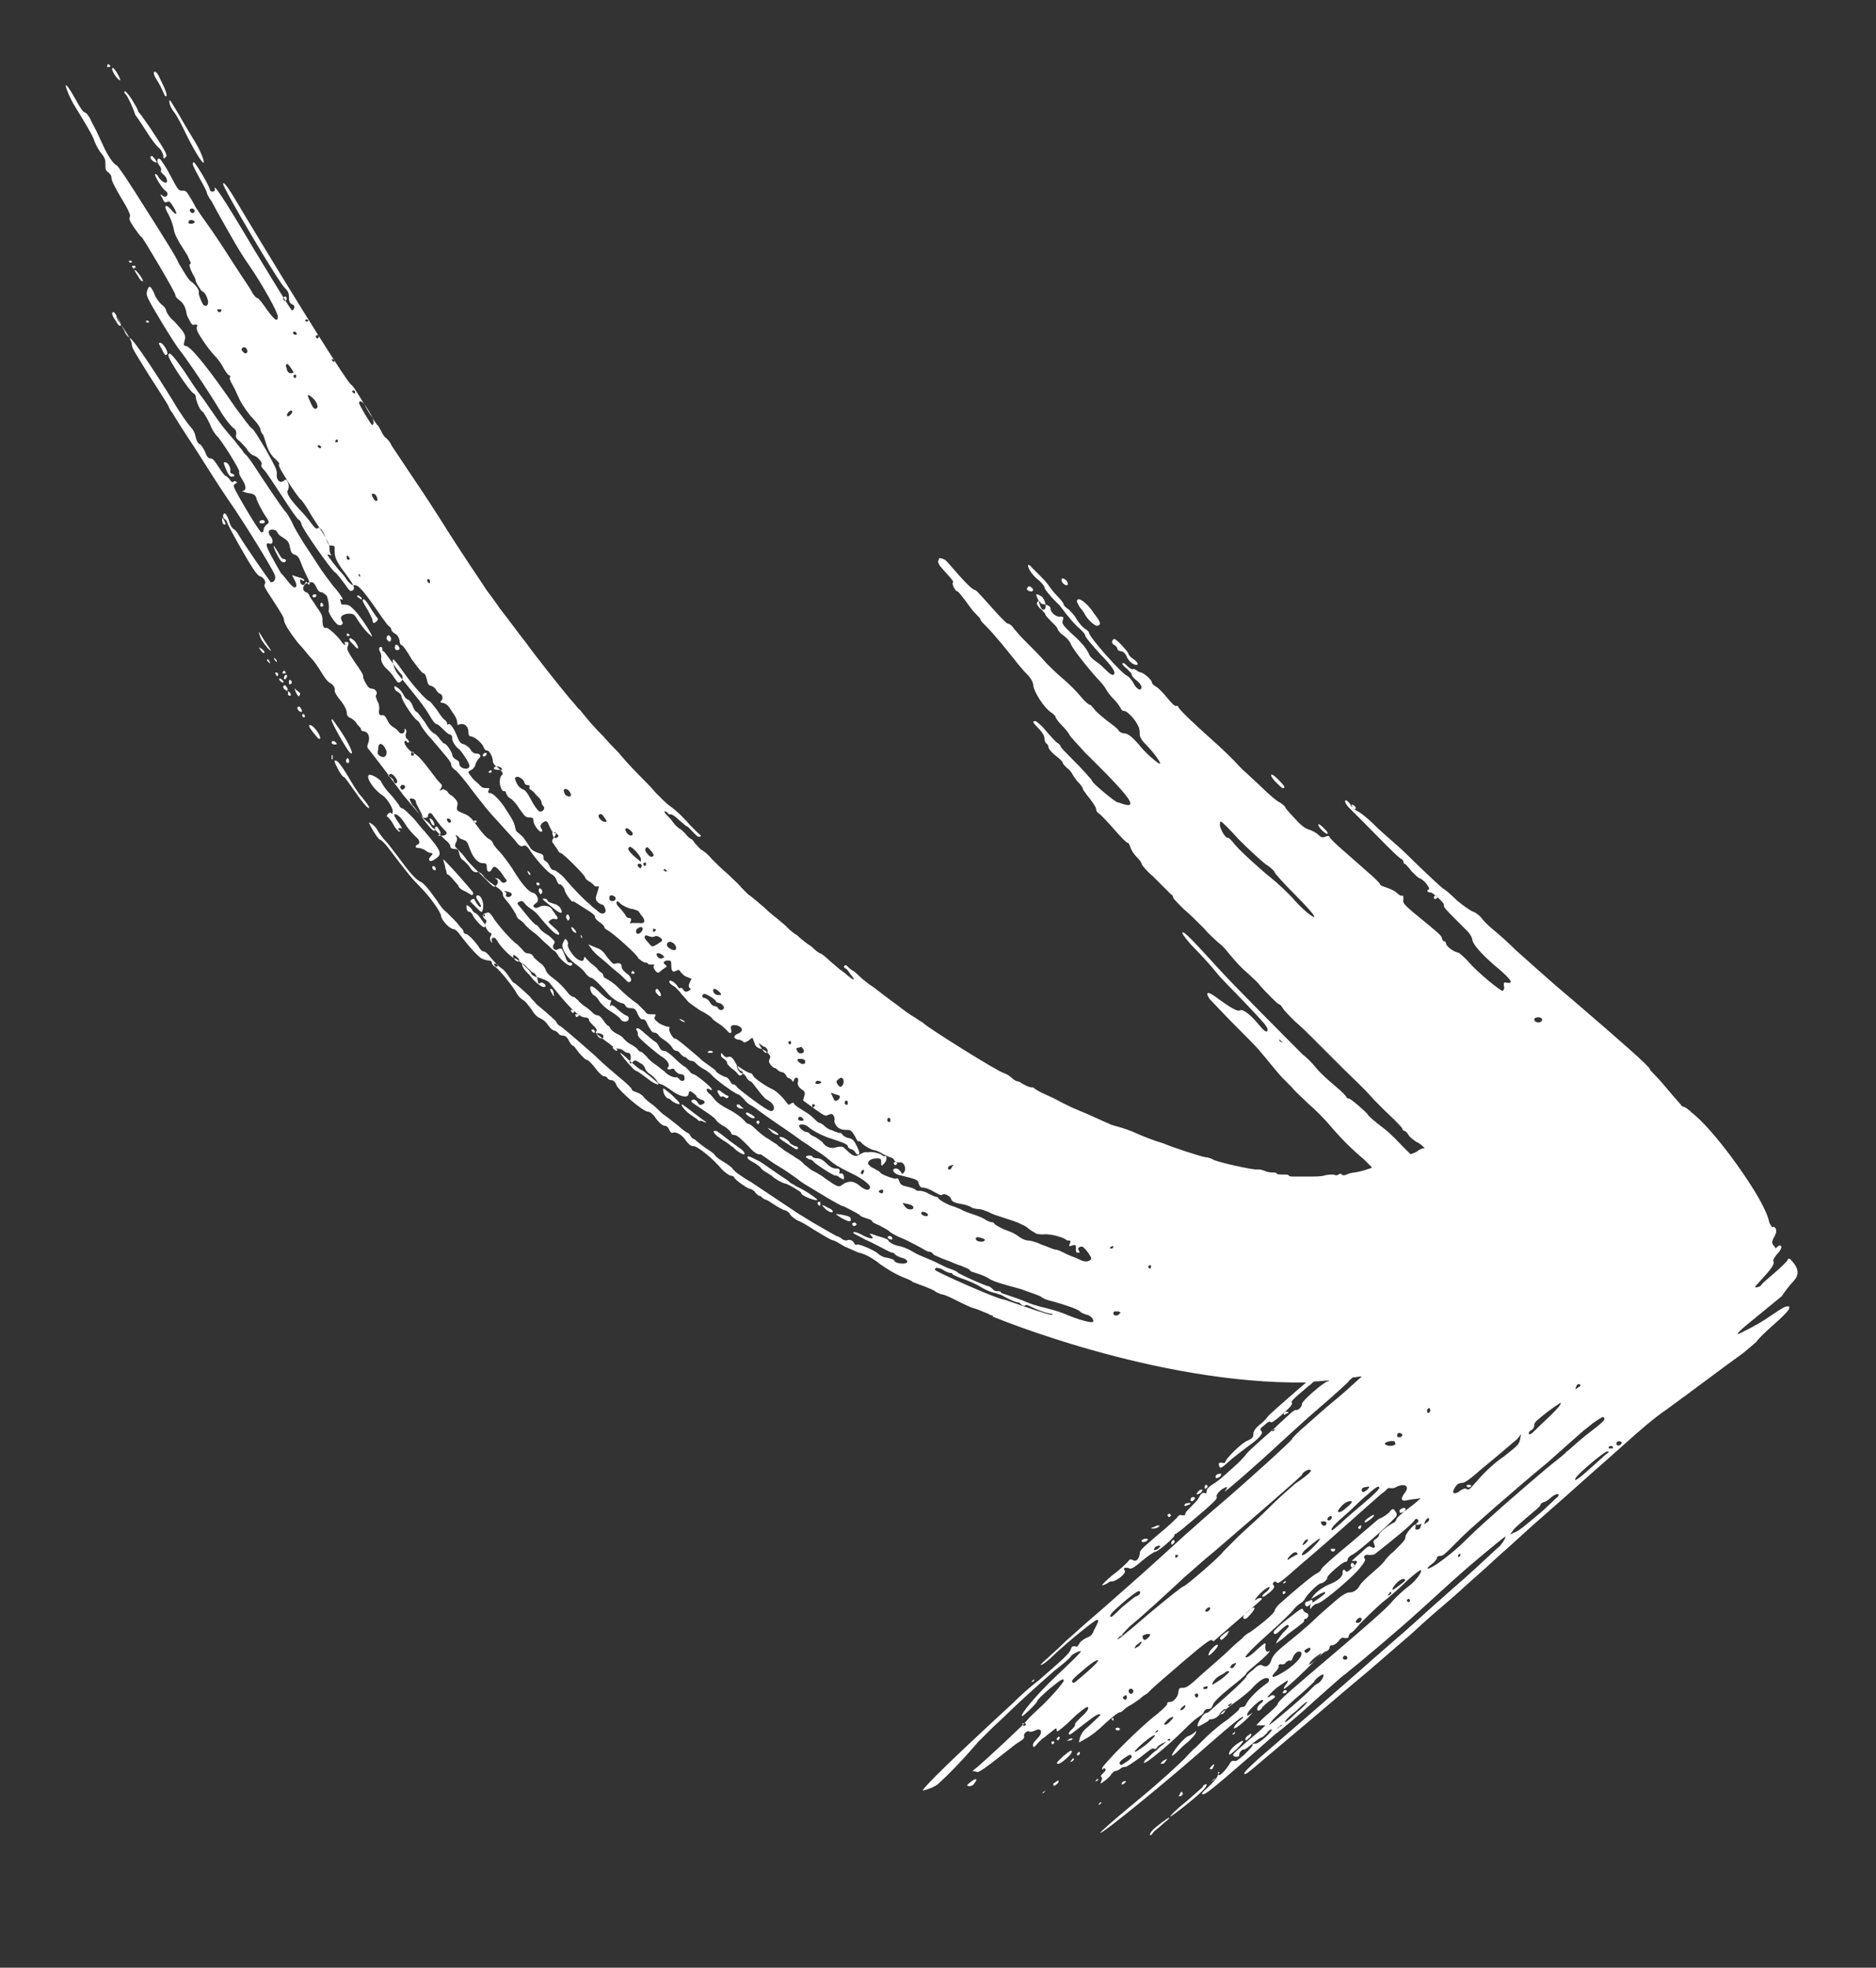 <?xml version="1.0" encoding="utf-8"?>
<!-- Generator: Adobe Illustrator 27.5.0, SVG Export Plug-In . SVG Version: 6.00 Build 0)  -->
<svg version="1.1" id="Layer_1" xmlns="http://www.w3.org/2000/svg" xmlns:xlink="http://www.w3.org/1999/xlink" x="0px" y="0px"
	 viewBox="0 0 185 194" style="enable-background:new 0 0 185 194;" xml:space="preserve">
<rect x="0" y="0" width="185" height="194" fill="#333333" stroke="none"/>
<style type="text/css">
	.st0{fill:#FFFFFF;}
</style>
<path class="st0" d="M37.7,78.4c-0.8-0.5-1.7-1.8-1.3-2c0.2-0.1,1.1,0.4,1.2,0.7c0.1,0.2,0.4,0.7,0.8,1.1c0.4,0.4,0.8,1,0.9,1.1
	c0.1,0.2,0.2,0.4,0.4,0.4c0.2,0.1,0.6,0.5,1.1,1c0.4,0.5,0.9,1.1,1.1,1.3c1.6,1.9,1.8,2.2,1,2.7c-0.5,0.4-0.8,0.1-0.4-0.3
	c0.2-0.2,0.2-0.3,0-0.3c-0.1,0-0.4-0.1-0.6-0.3c-0.2-0.1-0.5-0.2-0.6-0.2c-0.1,0-0.3,0-0.3-0.1c0-0.1,0-0.1,0.1-0.2
	c0.4-0.1,0.3-0.5-0.1-0.8c-0.2-0.2-0.7-0.7-1-1.2c-0.5-0.8-0.9-1.1-1.1-1c-0.1,0,0.1,0.4,0.4,0.8c0.3,0.4,0.4,0.7,0.3,0.6
	c-0.1-0.1-0.2-0.1-0.3,0c-0.1,0,0,0.1,0.1,0.2c0.1,0,0.1,0.1,0,0.1c-0.1,0-0.4-0.3-0.6-0.7c-0.2-0.4-0.5-0.7-0.5-0.7
	c-0.2-0.1-0.2-0.2,0-0.4c0.1-0.1,0.3-0.1,0.3,0c0.1,0.1,0.1,0.1,0.1-0.1C38.9,79.9,38.2,78.7,37.7,78.4z M48.8,95
	c-0.1,0-0.1,0.1,0,0.2c0,0.1,0.1,0.1,0.2,0.1c0.1,0,0.1-0.1,0.1-0.2C49,95.1,48.9,95,48.8,95z M32.7,73.2c0,0.1,0.1,0.2,0.3,0.2
	c0.2,0,0.2,0,0.2-0.1C33,73,32.7,73,32.7,73.2z M33,75c-0.1,0.1,0.7,1.6,0.9,1.6c0.1,0,0.5,0.6,1,1.3c0.9,1.3,1.5,2,1.5,1.7
	c0-0.1-0.3-0.5-0.7-1c-0.4-0.4-1-1.4-1.4-2.1C33.5,75.2,33.2,74.9,33,75z M34.2,74.8c-0.1,0.1-0.1,0.3,0,0.4
	c0.2,0.1,0.3-0.1,0.2-0.3C34.4,74.8,34.3,74.7,34.2,74.8z M16.4,9.5c0.1-0.1,0-0.5-0.6-1.7c-0.3-0.7-0.5-0.8-0.6-0.7
	c-0.1,0.1,0,0.4,0.4,1c0.3,0.5,0.5,1,0.6,1.2C16.2,9.4,16.3,9.5,16.4,9.5z M14.5,31.6c-0.1,0-0.1,0.1-0.1,0.1c0,0.1,0.1,0.1,0.2,0.1
	c0.1,0,0.1-0.1,0.1-0.1C14.6,31.6,14.5,31.6,14.5,31.6z M32.7,71c0,0.3,1.5,2.9,1.8,3.2c0.6,0.5-0.2-1.2-1.3-2.7
	C32.8,70.9,32.7,70.8,32.7,71z M95.7,175.7c-0.4,0.3-0.4,0.4-0.1,0.4c0.2,0,0.4-0.1,0.5-0.3C96.5,175.3,96.2,175.3,95.7,175.7z
	 M42.7,85.4c-0.1,0-0.1,0.2,0,0.3c0.1,0.1,0.2,0.1,0.2,0.1c0.1,0,0.1-0.2,0-0.3C42.9,85.4,42.8,85.4,42.7,85.4z M32.7,74.5
	c0,0.1,0,0.2,0,0.3c0,0.1,0.1,0.1,0.1,0c0-0.1,0-0.2,0-0.3C32.8,74.4,32.8,74.4,32.7,74.5z M116.4,177.1c0.2-0.1,0.3-0.2,0.2-0.4
	c-0.1-0.1-0.2,0-0.3,0.3C116.2,177.1,116.2,177.1,116.4,177.1z M11.1,30.8c-0.1,0.1,0,0.4,0.3,0.8c0.2,0.4,0.4,0.6,0.5,0.5
	c0.1-0.1-0.1-0.4-0.3-0.8C11.3,30.8,11.2,30.7,11.1,30.8z M25.6,51.5c0,0.1,0.2,0.1,0.3,0.1c0.2,0,0.3-0.2,0.1-0.3
	C25.8,51.2,25.5,51.4,25.6,51.5z M117,177.6c-0.9,0.7-1.6,1.4-1.6,1.5c0,0.1,3-2.2,3.4-2.8c0.2-0.2,0.2-0.4,0.2-0.4
	c-0.1,0-0.4,0.1-0.4,0.3C118.6,176.2,117.9,176.8,117,177.6z M15.8,33.8c-0.2,0-0.2,0,0.2,0.7c0.1,0.3,0.3,0.5,0.3,0.5
	c0.1,0,0.1,0,0.2-0.1C16.6,34.7,16.1,33.8,15.8,33.8z M22.9,46.7c-0.1,0-0.2-0.1-0.2-0.2c0.1-0.2-0.1-0.8-0.4-0.9
	c-0.3-0.1-0.3,0,0,0.7c0.2,0.5,0.4,0.7,0.5,0.7C23.2,47,23.2,46.8,22.9,46.7z M14.8,12.6c-0.5-0.7-0.9-1.3-1-1.4
	c-0.1-0.1-0.2-0.2-0.2-0.3c0-0.1-0.3-0.6-0.6-1.1C12.6,9.2,12.4,9,12.3,9c-0.1,0.1,0,0.2,0.1,0.3c0.2,0.2,0.7,1.3,0.9,1.9
	c0,0.1,0.1,0.2,0.1,0.2c0,0,0.5,0.7,1,1.5c0.5,0.8,1.1,1.6,1.3,1.7c0.2,0.2,0.3,0.4,0.4,0.7c0,0.4,0.1,0.4,0.2,0.2
	C16.6,15.4,16.4,15,14.8,12.6z M10.8,6.6c0.1,0,0.1-0.1,0-0.2c-0.1-0.1-0.2-0.1-0.2,0c0,0.1-0.1,0.2,0,0.2
	C10.6,6.6,10.7,6.6,10.8,6.6z M14.9,15.4c-0.2,0.1,0.1,0.5,0.4,0.6c0.2,0.1,0.2,0,0-0.3C15.1,15.5,15,15.3,14.9,15.4z M11.6,7.3
	c-0.2-0.4-0.5-0.7-0.5-0.6c-0.2,0.1,0.4,1.1,0.7,1.2C11.9,8,11.9,7.8,11.6,7.3z M108.4,177.8c-0.1,0.1-0.1,0.2,0,0.1
	c0.1,0,0.2-0.1,0.2-0.2C108.6,177.6,108.5,177.7,108.4,177.8z M104.4,171.5c0.1,0,0.1-0.2,0.1-0.2c0-0.1-0.1-0.1-0.2,0
	c-0.1,0.1-0.1,0.2-0.1,0.2C104.3,171.6,104.4,171.6,104.4,171.5z M105.7,173.5c-0.1,0.1-0.2,0.2-0.1,0.2c0.1,0,0.2-0.1,0.3-0.2
	C105.9,173.3,105.8,173.3,105.7,173.5z M104.3,173.9c0.2,0.1,1.4-0.9,1.4-1.2c0-0.2-0.2-0.1-0.8,0.4
	C104.3,173.7,104.1,173.8,104.3,173.9z M103.9,176c0,0.1,0.1,0.1,0.3-0.1c0.2-0.1,0.2-0.3,0.2-0.3c0-0.1-0.2,0-0.3,0.1
	C103.9,175.8,103.8,175.9,103.9,176z M103.9,171.9c0.1-0.1,0.1-0.2,0-0.2c-0.1,0-0.2,0-0.2,0c0,0,0,0.1,0,0.2
	C103.8,172,103.8,172,103.9,171.9z M106.3,172.8c-0.1,0.1-0.1,0.2-0.1,0.2c0,0.1,0.1,0.1,0.2,0c0.1,0,0.1-0.2,0.1-0.2
	C106.4,172.7,106.4,172.7,106.3,172.8z M103,176.6c-0.2,0.1-0.2,0.2-0.2,0.2c0.1,0,0.2-0.1,0.3-0.3
	C103.3,176.4,103.2,176.4,103,176.6z M108.1,175.5c-0.1,0.1-0.1,0.2,0,0.1c0.1,0,0.2-0.1,0.2-0.2
	C108.3,175.3,108.2,175.4,108.1,175.5z M113.4,180.9c0,0.1,0.2,0,0.3-0.2c0.1-0.2,0.6-0.5,1-0.9c0.4-0.3,0.7-0.6,0.6-0.6
	c-0.1,0-1.2,0.8-1.6,1.2C113.5,180.6,113.4,180.8,113.4,180.9z M105.4,171.6c0.3,0,0.5-0.2,0.3-0.2c-0.1,0-0.2,0-0.3,0.1
	C105.2,171.6,105.2,171.7,105.4,171.6z M26.4,65c-0.1,0-0.1,0.1,0,0.2c0.1,0.1,0.2,0.2,0.2,0.2C26.7,65.4,26.5,65,26.4,65z
	 M46.9,81.1c0.1,0,0.1-0.1,0.1-0.1c0-0.1-0.1-0.1-0.2-0.1c-0.1,0-0.1,0.1-0.1,0.1C46.7,81.1,46.8,81.1,46.9,81.1z M45.7,87.8
	c0.3,0.1,0.5,0.3,0.6,0.3c0.1,0.1,0.2,0.2,0.3,0.1c0.1,0,0.1-0.2-0.1-0.4c-0.4-0.5-1.9-2.2-2.4-2.7l-0.4-0.4l0.1,0.4
	c0.1,0.2,0.1,0.6,0.2,0.7c0,0.2,0.1,0.4,0.1,0.4c0.1,0,0.2,0.1,0.3,0.2c0.3,0.3,0.6,0.7,0.8,0.9C45.2,87.5,45.5,87.7,45.7,87.8z
	 M53.2,87.6c-0.1,0.1-0.1,0.3,0,0.4c0.1,0.2,0.1,0.2,0.2,0.1c0.1-0.1,0.1-0.3,0-0.4C53.3,87.6,53.2,87.5,53.2,87.6z M53.1,87.3
	c0.1,0,0.1-0.1,0.1-0.2C53.1,87,53,87,53,87c-0.1,0-0.1,0.1-0.1,0.2C53,87.3,53.1,87.3,53.1,87.3z M52.1,86.1
	c0.1,0.2,0.2,0.2,0.2,0.1c0-0.1-0.1-0.2-0.2-0.3C52,85.8,52,85.9,52.1,86.1z M55.3,89.6c-0.1-0.2-0.3-0.4-0.7-0.5
	c-0.3-0.1-0.6-0.2-0.6-0.3c0-0.1-0.2-0.2-0.3-0.2c-0.3,0-0.3,0,0.7,0.8C55.2,90.1,55.6,90.2,55.3,89.6z M47.2,88.9
	c0.2,0.3,0.3,0.5,0.2,0.5c-0.1,0.1-0.4-0.3-0.6-0.7c0-0.1-0.2-0.1-0.3,0c-0.1,0.1-0.2,0.2-0.1,0.2c0,0,0.3,0.3,0.6,0.6
	c0.5,0.5,0.5,0.5,0.6,0.2c0.2-0.7-0.2-1.6-0.6-1.4C46.9,88.5,47,88.6,47.2,88.9z M12.3,32.7c0.1,0.3,0.4,0.6,0.6,0.7
	c0.4,0.3,2.3,3.1,4.2,6.2c0.7,1.2,1.5,2.3,1.7,2.5c0.2,0.2,0.4,0.5,0.5,1c0.1,0.4,0.2,0.6,0.4,0.7c0.1,0,0.3,0.3,0.5,0.7
	c0.2,0.5,0.3,0.7,0.6,0.7c0.2,0,0.4,0.3,0.8,0.9c0.3,0.5,0.6,0.8,0.6,0.8c0.1,0,0.2,0.1,0.4,0.3c0.2,0.3,0.3,0.4,0.4,0.3
	c0.1-0.1,0.2-0.1,0.3,0c0.1,0,0.1,0.1-0.1,0.2c-0.2,0.1-0.2,0.2,0,0.6c0.5,1,2.4,4.2,2.6,4.2c0.1,0,0.2-0.1,0.2-0.3
	c0-0.2,0.2-0.4,0.3-0.5c0.3-0.2,0.3-0.2-0.3-1.1c-0.3-0.5-0.6-1.1-0.7-1.4c-0.1-0.4-0.2-0.5-0.9-0.6c-0.4-0.1-0.6-0.2-0.5-0.2
	c0.4,0,0.4-0.5,0-1.1c-0.2-0.3-0.4-0.7-0.3-0.8c0-0.3-1.9-3.3-2.2-3.5c-0.1-0.1-0.5-0.6-0.7-1.2c-0.3-0.6-0.6-1.1-0.7-1.2
	c-0.3-0.1-0.7-1.2-0.7-1.5c0-0.1-0.1-0.3-0.2-0.3c-0.4-0.2-2.6-3.5-2.5-3.8c0.1-0.4,0.5,0.1,1.5,1.5c0.6,0.9,1.3,2,1.7,2.5
	c0.4,0.5,0.9,1.3,1.2,1.7c0.6,0.9,1.2,1.7,2.1,2.7c0.3,0.4,0.7,0.9,0.8,1c0.1,0.2,0.2,0.3,0.3,0.4c0.1,0,0.8,1,1.5,2.1
	c1.8,2.7,2.3,3.4,2.5,3.6c0.1,0.1,0.4,0.6,0.6,1c0.2,0.5,0.7,1.3,1,1.8c0.3,0.5,1,1.5,1.5,2.3c0.5,0.8,1.2,1.7,1.5,2.1
	c0.8,0.9,1.2,1.6,0.9,1.4c-0.2-0.1-0.2,0-0.1,0.2c0,0.2,0.1,0.3,0.1,0.3c0.6,0,0.7,0,1.2,0.5c0.9,0.9,2.3,3.3,1.6,2.5
	c-0.4-0.3-1-1.1-1.3-1.6c-0.3-0.5-0.4-0.5-0.9-0.5c-0.6,0.1-0.8,0.3-0.6,0.7c0.3,0.4-0.2,0.6-0.5,0.3c-0.4-0.4-0.8-1.1-0.8-1.3
	c0.1-0.2,0-1.1-0.2-1.5c-0.1-0.1-0.3-0.2-0.4-0.3c-0.3,0-0.4-0.1-0.6-0.5c-0.2-0.4-0.3-0.5-0.5-0.5c-0.5,0-0.8,0.3-0.8,0.6
	c0,0.2,0.1,0.3,0.3,0.4c0.1,0,0.3,0.2,0.3,0.3c0,0.1,0.4,0.6,0.7,1.1c0.5,0.7,0.6,0.9,0.6,1.3c0,0.6,0.1,0.9,0.4,0.8
	c0.2,0,1.1,0.8,1.5,1.4c0.2,0.3,0.5,0.4,0.3,0.1c-0.1-0.1,0-0.1,0.2-0.1c0.2,0,0.2,0.1,0.1,0.4c-0.1,0.3-0.1,0.4,0.7,1.6
	c0.5,0.7,0.9,1.3,0.8,1.4c0,0.1,0.1,0.4,0.3,0.7c0.2,0.4,0.4,0.5,0.6,0.5c0.3,0,0.6,0.4,0.4,0.6c-0.1,0.1,0,0.3,0.1,0.6
	c0.2,0.3,0.2,0.6,0.2,0.8c-0.1,0.4,0,0.7,0.3,0.6c0.2,0,0.3,0.1,0.5,0.5c0.2,0.4,0.3,0.5,0.6,0.7c0.2,0.1,0.4,0.3,0.5,0.4
	c0.1,0.3,0.6,0.3,0.6-0.1c0-0.2,0-0.2,0.1-0.1c0.1,0.1,0.1,0.3,0,0.5c0,0.2,0,0.4,0.2,0.5c0.1,0.1,0.2,0.3,0.1,0.3
	c-0.1,0-0.2,0-0.2-0.1c0-0.1-0.1-0.1-0.2,0c-0.1,0.2,0.3,0.8,0.8,1.1c0.6,0.3,0.9,0.7,2.2,2.4c0.2,0.3,0.5,0.6,0.6,0.7
	c0.1,0.1,0.1,0.2,0,0.4c-0.2,0.3-0.2,0.3,0.2,0.1c0.1,0,0.2,0.1,0.4,0.2c0.1,0.2,0.3,0.4,0.4,0.4c0.5,0.4,0.7,0.7,0.6,1
	c-0.1,0.5-0.1,0.5,0.6,0.8c0.5,0.2,0.7,0.3,1.4,1.3c0.5,0.7,0.9,1.1,1.1,1.2c0.2,0.1,0.4,0.3,0.4,0.4c0,0.1,0.3,0.5,0.6,0.8
	c0.3,0.3,0.9,1.1,1.3,1.7c0.9,1.5,1.6,2.3,2,2.4c0.5,0.1,0.7,0.8,0.4,1c-0.1,0.1-0.3,0.2-0.3,0.3c0,0.2,0.3,0.3,0.6,0.1
	c0.4-0.2,1-0.1,1.2,0.2c0.1,0.2,0.3,0.4,0.4,0.6c0.3,0.3,0.2,0.5-0.1,0.4c-0.2-0.1-0.6,0.2-0.6,0.3c0,0.1,0.3,0.3,0.6,0.6
	c0.5,0.4,0.6,0.8,0.2,0.6c-0.3-0.1-1.1-1-1.6-1.6c-0.3-0.4-0.6-0.7-1.1-1c-0.1-0.1-0.4-0.3-0.5-0.5c-0.2-0.2-0.3-0.2-0.5-0.1
	c-0.2,0.1-0.2,0.2-0.1,0.3c0.1,0.1,0.5,0.6,0.9,1.1c0.4,0.5,0.8,0.9,0.9,0.9c0.1,0,0.2,0.2,0.3,0.3c0.1,0.2,0.3,0.3,0.4,0.4
	c0.1,0.1,0.5,0.3,0.7,0.5c0.4,0.4,0.5,0.4,0.3,0.7c-0.2,0.3,0.1,0.7,0.4,0.5c0.4-0.2,0.4-0.1,0.7,0.6c0.2,0.6,0.3,0.7,0.5,0.7
	c0.3,0,0.3,0.2,0.1,0.3c-0.2,0.1-0.9-0.5-1.2-0.9c-0.1-0.2-0.3-0.5-0.5-0.6c-0.2-0.1-0.5-0.5-0.9-0.8c-0.3-0.3-0.8-0.8-1.1-1
	c-0.3-0.2-0.6-0.5-0.8-0.7c-0.1-0.2-0.4-0.4-0.5-0.5c-0.2-0.1-0.3-0.2-0.4-0.5c-0.1-0.2-0.4-0.7-0.7-1.1c-0.5-0.6-0.6-0.7-0.6-0.9
	c0-0.2-0.1-0.4-0.7-0.8c-0.4-0.3-1-0.7-1.2-1c-0.2-0.3-0.5-0.5-0.7-0.4c-0.2,0-0.4-0.1-0.6-0.4c-0.1-0.2-0.4-0.5-0.6-0.7
	c-0.3-0.2-0.4-0.3-0.5-0.7c-0.1-0.4-0.1-0.5-0.5-0.5c-0.2,0-0.4-0.1-0.4-0.3c0-0.1-0.2-0.4-0.5-0.6c-0.2-0.2-0.5-0.5-0.6-0.6
	c-0.1-0.1-0.3-0.3-0.5-0.5c-0.2-0.1-0.3-0.3-0.3-0.3c0,0-0.2-0.3-0.5-0.5c-0.5-0.4-1.2-1.3-2.3-2.6c-0.1-0.2-0.4-0.5-0.5-0.7
	c-0.2-0.2-0.8-1.1-1.5-2c-0.7-0.9-1.3-1.7-1.4-1.8c-0.1-0.1-0.1-0.3,0-0.5c0.2-0.5,0.1-1.1-0.4-1.2c-0.2,0-0.3-0.1-0.3-0.2
	c0-0.1-0.1-0.2-0.2-0.3c-0.1-0.1-0.3-0.3-0.3-0.4c-0.1-0.1-0.3-0.3-0.5-0.4c-0.3-0.1-0.4-0.3-0.4-0.5c0-0.4-0.4-1-0.9-1.6
	c-0.2-0.3-0.3-0.5-0.3-0.6c0.1-0.2-0.1-0.6-0.5-0.8c-0.2-0.1-0.5-0.5-0.8-1c-0.3-0.5-0.7-1.1-1-1.4c-0.3-0.3-0.8-1-1.3-1.5
	c-1-1.3-1.4-2-1.4-2.3c0-0.2-0.1-0.4-1.2-2.1c-0.6-0.9-0.8-1.2-0.7-1.4c0.2-0.2-0.1-0.7-0.5-0.8c-0.2-0.1-0.5-0.4-1.7-2.5
	c-0.7-1.2-1.5-2.7-1.5-2.8c0-0.1-0.1-0.2-0.2-0.3c-0.2-0.1-0.2-0.2-0.2-0.4c0.1-0.4,0.4-0.1,0.6,0.6c0.1,0.4,0.3,0.7,0.5,0.8
	c0.2,0.1,0.4,0.5,0.6,0.8c0.4,0.7,2.9,4.3,3,4.4c0.1,0,0.2,0,0.3-0.1c0.1-0.1,0.2-0.3,0.1-0.6c-0.2-0.6-3.1-5.3-4.5-7.3
	c-0.7-1-2.1-3.2-3.3-5.1c-1.2-1.8-2.2-3.4-2.3-3.6c-0.1-0.1-0.3-0.4-0.4-0.7c-0.1-0.2-1-1.6-1.9-3c-1.3-2.1-1.7-2.7-1.7-3
	c0-0.3-0.2-0.7-0.8-1.6c-0.6-0.8-0.8-1.2-0.7-1.3C12,32.3,12.2,32.4,12.3,32.7z M49.8,87.9c0.1,0.1,0.2,0.2,0.1,0.3
	c-0.1,0.2,0.2,0.3,0.4,0.2c0.3-0.2,0.2-0.4-0.3-0.5C49.7,87.8,49.6,87.8,49.8,87.9z M45.2,83.8c0.2,0.2,0.5,0.5,0.7,0.8
	c0.2,0.3,0.6,0.7,0.9,1c0.3,0.3,0.8,0.8,1.2,1.2c0.5,0.5,0.7,0.7,0.8,0.6c0.3-0.2,0.4-0.5,0.2-0.7c-0.2-0.1-0.2-0.2,0-0.1
	c0.1,0,0.3,0.1,0.4,0.3c0.1,0.1,0.3,0.2,0.4,0.1c0.2-0.1,0.2-0.2,0.1-0.3c-0.1-0.1-0.3-0.4-0.5-0.7c-0.5-0.6-0.7-0.7-0.9-0.3
	C48.3,86.1,48,86,48,85.5c0-0.3,0-0.4-0.4-0.4c-0.5,0-1-0.6-1.3-1.5c-0.2-0.6-0.3-0.7-0.6-0.8c-0.2-0.1-0.4-0.1-0.4-0.2
	c0,0-0.1-0.1-0.2-0.2c-0.2-0.1-0.2-0.1-0.1,0.1c0.1,0.1,0.1,0.3,0,0.5C44.8,83.4,44.8,83.4,45.2,83.8z M44.4,81.1
	c0.1-0.1,0.1-0.2,0-0.3c-0.1-0.1-0.2-0.1-0.3-0.1C44,80.8,44.2,81.2,44.4,81.1z M40.8,79.5c0,0,0.3,0.4,0.6,0.8
	c1.1,1.5,1.5,1.9,1.5,1.4c0-0.3,0.2-0.3,0.4,0.1c0.2,0.3,0.2,0.4,0,0.5c-0.2,0.1-0.1,0.1,0.2,0.1c0.6,0,0.7-0.3,0.3-0.6
	c-0.4-0.4-0.8-1-1.1-1.4c-0.1-0.2-0.3-0.3-0.4-0.2c-0.1,0.1-0.1,0.2-0.1,0.2c0.1,0.2-0.3,0.3-0.5,0.2C41.6,80.1,41,79.3,41,79
	c0-0.2-0.5-0.4-0.6-0.2C40.4,78.9,40.7,79.5,40.8,79.5z M39.8,77.8c0.3-0.2,0.1-0.5-0.2-0.4c-0.1,0.1-0.2,0.2-0.1,0.3
	C39.6,77.9,39.7,77.9,39.8,77.8z M38.5,76.6c0.1,0.1,0.3,0.2,0.3,0.4c0.1,0.2,0.2,0.3,0.3,0.2c0.3-0.2-0.4-1-0.6-0.9
	C38.2,76.5,38.2,76.5,38.5,76.6z M37.6,74.6c0.4,0.2,0.7-0.3,0.4-0.8c-0.3-0.6-0.7-0.6-0.7,0C37.2,74.3,37.2,74.4,37.6,74.6z
	 M26.4,54.1c0.2,0.5,1.3,2.4,1.3,2.4c0,0,0.3,0.3,0.6,0.7c0.3,0.4,0.6,0.7,0.7,0.7c0.3,0.1,0.3-0.3,0-0.8l-0.2-0.4l0.6,0.2
	c0.4,0.1,0.6,0.2,0.6,0.3c0,0.1-0.1,0.1-0.2,0c-0.2-0.1-0.2-0.1-0.2,0.1c0,0.4,0.4,0.5,0.5,0.2c0.1-0.2,0.1-0.2,0.2,0
	c0.1,0.1,0.2,0.2,0.2,0.1c0.1,0,0-0.2-0.1-0.5c-0.1-0.2-0.4-0.8-0.6-1.3c-0.3-0.8-0.4-1-0.7-1.1c-0.3-0.1-0.4-0.2-0.5-0.7
	c-0.1-0.6-0.2-0.7-1-1.2c-0.1-0.1-0.2-0.2-0.3-0.4c-0.1-0.2-0.7-0.3-0.8,0c0,0.1,0,0.3,0.2,0.5c0.3,0.4,0.2,0.8-0.1,0.7
	C26.3,53.5,26.2,53.6,26.4,54.1z M47.8,91.4c0.1-0.1,0.1-0.2-0.3-0.7C47.3,90.4,47,90,46.8,90c-0.1-0.1-0.2-0.2-0.2-0.2
	c0-0.1-0.1-0.2-0.3-0.4c-0.3-0.2-0.3-0.2-0.3,0c0,0.3,0.1,0.5,0.3,0.5c0.1,0,0.3,0.2,0.4,0.5C47.3,91.2,47.7,91.5,47.8,91.4z
	 M47.7,90.1c-0.1,0,0,0.1,0,0.2c0.1,0.1,0.1,0.1,0.1,0C47.9,90.3,47.8,90.2,47.7,90.1z M38.5,63.2c0.1-0.1,0.1-0.3,0-0.4
	c-0.1-0.2-0.2-0.2-0.3-0.1c-0.1,0.1-0.1,0.3,0,0.4C38.4,63.3,38.4,63.3,38.5,63.2z M31.8,59.8c0.1,0,0.1-0.2,0-0.3
	c-0.1-0.1-0.1-0.1-0.2,0c0,0.1,0,0.2,0,0.3C31.6,59.8,31.7,59.8,31.8,59.8z M34.4,62.7c0.1,0,0.1-0.1,0-0.2c-0.1,0-0.2-0.1-0.2,0
	c0,0,0,0.1,0,0.2C34.2,62.7,34.3,62.7,34.4,62.7z M34.6,63.3c0.5,0.5,0.6,0.7,0.7,0.6c0.1-0.1-0.3-0.8-0.6-0.9
	C34.5,62.8,34.3,63,34.6,63.3z M31,58.9c0.1,0,0.2-0.1,0.2-0.2c0-0.1-0.1-0.1-0.2-0.1c-0.1,0-0.2,0.1-0.2,0.2
	C30.8,58.8,30.9,58.9,31,58.9z M39.5,66.4c-0.1-0.1-0.5-0.6-0.9-1.2c-0.4-0.5-0.7-1-0.8-1c-0.1,0-0.1-0.1-0.1-0.2
	c0-0.1,0-0.2-0.1-0.2c-0.2-0.1-0.3,0.2-0.1,0.5c0.1,0.2,0.1,0.4,0.1,0.5c-0.1,0.3,0.2,0.9,0.6,1.2c0.1,0.1,0.4,0.4,0.6,0.7
	c0.2,0.3,0.4,0.6,0.5,0.6C39.8,67.2,39.8,66.6,39.5,66.4z M37.1,61.3c0.2-0.2,0.2-0.3,0.1-0.4c-0.1-0.1-0.3-0.4-0.5-0.7
	c-0.6-1-0.8-1.2-0.9-1.1c-0.1,0.1,0,0.3,0.5,1.1c0.1,0.2,0.3,0.6,0.4,0.8C36.8,61.5,36.8,61.5,37.1,61.3z M30.5,71.5
	c-0.1,0.1,0.2,0.5,0.7,1.1c0.4,0.5,0.5,0.2,0.2-0.3C31.1,71.8,30.7,71.4,30.5,71.5z M39.3,63.7c-0.1-0.1-0.2-0.2-0.3-0.1
	c-0.1,0.2-0.1,0.4,0.1,0.5C39.4,64.1,39.5,64,39.3,63.7z M34.1,56.6c-1-1.3-1.1-1.7-1.1-2.3c0-0.5,0-0.5-0.3-0.5
	c-0.3,0-0.3-0.1-0.6-0.8c-0.3-0.8-0.6-1.1-0.8-0.9c-0.1,0.1-0.3-0.1-0.6-0.5c-0.2-0.3-0.7-0.9-1.1-1.3c-1.1-1.2-1.4-1.7-1.2-2
	c0.1-0.2,0.1-0.5,0-0.7c-0.1-0.3-0.2-0.4-0.4-0.2c-0.4,0.3-0.8-0.1-0.7-0.7c0-0.4-0.1-0.6-1.1-2.4c-0.6-1-1.2-2-1.3-2
	c-0.3-0.2-0.9-1.1-1.6-2c-2.6-3.8-4.5-6.2-5-6.2c-0.2,0-0.2-0.1-0.1-0.5c0.2-0.6-0.1-0.9-1-1.9c-0.5-0.4-0.7-0.8-0.8-1
	c0-0.2-0.2-0.5-0.5-0.7c-0.2-0.2-0.6-0.7-0.7-1.1c-0.4-0.8-0.5-0.8-0.7-0.2c-0.1,0.4-0.1,0.5,1.4,3c0.9,1.5,1.7,2.7,1.8,2.8
	c0.2,0.2,2.4,3.3,4.2,6.3c0.3,0.5,0.8,1.1,1,1.3c0.4,0.3,0.4,0.4,0.4,0.7c-0.1,0.3,0,0.4,0.2,0.6c0.2,0.1,0.5,0.5,0.8,0.8
	c0.2,0.4,0.6,0.7,0.7,0.7c0.4,0.1,0.9,0.7,0.8,0.9c-0.1,0.1,0,0.3,0.3,0.6c0.2,0.2,0.9,1.3,1.7,2.5c0.9,1.4,1.4,2.1,1.6,2.3
	c0.2,0.1,0.3,0.3,0.3,0.4c0,0.4,2.9,4.5,3.3,4.8c0.2,0.1,0.8,0.9,1.3,1.6c0.2,0.3,0.3,0.3,0.5,0.2C35,58,35,57.8,34.1,56.6z
	 M40.8,74.5c0-0.1,0-0.2,0-0.3c0-0.1-0.1-0.1-0.2,0c-0.1,0-0.1,0.2,0,0.3C40.7,74.5,40.8,74.5,40.8,74.5z M28.4,68.2
	c0,0.1,0,0.2,0,0.3c0.1,0.1,0.2,0.1,0.2,0.1c0.1,0,0.1-0.2,0-0.3C28.5,68.2,28.4,68.1,28.4,68.2z M27.3,66.3c-0.2,0-0.2,0-0.1,0.2
	c0.1,0.2,0.2,0.2,0.2,0.1C27.5,66.4,27.4,66.4,27.3,66.3z M28.1,66.4c0.1,0,0.1-0.1,0-0.2c0-0.1-0.1-0.1-0.2,0c0,0.1-0.1,0.2,0,0.2
	C27.9,66.4,28,66.4,28.1,66.4z M28,67.6c-0.1,0-0.1,0.2,0,0.3c0.1,0.1,0.2,0.2,0.3,0.2c0.1,0,0.1-0.2,0-0.3
	C28.2,67.6,28.1,67.5,28,67.6z M27.6,66.9c-0.1,0-0.1,0.1,0,0.2c0.1,0.1,0.2,0.2,0.3,0.2c0.1,0,0.1-0.1,0-0.2
	C27.8,67,27.7,66.9,27.6,66.9z M28.1,66.6c-0.1,0.1-0.1,0.2-0.1,0.3c0,0.1,0.1,0.1,0.2,0c0.1-0.1,0.1-0.2,0.1-0.3
	C28.3,66.5,28.2,66.5,28.1,66.6z M29.4,69.7c-0.1,0-0.1,0.2,0,0.3c0.1,0.1,0.2,0.2,0.3,0.2c0.1,0,0.1-0.2,0-0.3
	C29.6,69.7,29.5,69.6,29.4,69.7z M28.5,67.4c0,0.1,0.1,0.1,0.2,0c0.1,0,0.1-0.2,0-0.3c-0.1-0.1-0.1-0.1-0.2,0
	C28.5,67.2,28.5,67.3,28.5,67.4z M29.9,70.4c-0.1,0-0.1,0.1-0.1,0.2c0.1,0.1,0.2,0.2,0.2,0.1c0.1,0,0.1-0.1,0-0.2
	C30.1,70.5,30,70.4,29.9,70.4z M29.3,68.1c-0.3-0.3-0.3-0.3-0.1,0.2c0.2,0.4,0.3,0.4,0.3,0.3C29.7,68.4,29.6,68.3,29.3,68.1z
	 M21.9,51.2c0,0.3,0.1,0.6,0.3,0.5c0.1,0,0-0.2-0.1-0.4C21.9,51,21.9,51,21.9,51.2z M13.3,26.6c-0.1,0,0.1,0.3,0.3,0.6
	c0.2,0.4,0.4,0.6,0.5,0.5C14.1,27.5,13.5,26.7,13.3,26.6z M42.6,80.8c-0.3-0.2-0.3-0.2-0.1,0.3c0.1,0.2,0.2,0.3,0.3,0.3
	C42.9,81.4,42.8,81,42.6,80.8z M12.9,25.9c0.1,0,0.1-0.1,0.1-0.1c0-0.1-0.1-0.1-0.2-0.1c-0.1,0-0.1,0.1-0.1,0.1
	C12.8,25.9,12.9,25.9,12.9,25.9z M13.1,26.2c-0.1,0-0.1,0.1,0,0.2c0,0.1,0.1,0.1,0.2,0c0.1,0,0.1-0.1,0-0.2
	C13.3,26.2,13.2,26.2,13.1,26.2z M27,53.8c-0.1,0.1,0.4,1.1,0.7,1.5c0.1,0.1,0.3,0.2,0.4,0.1c0.2-0.1,0.1-0.3-0.2-0.3
	c-0.1,0-0.3-0.3-0.5-0.7C27.2,54.1,27,53.8,27,53.8z M35.6,59.1c0.1,0,0.1-0.2,0-0.2c-0.1-0.1-0.2-0.2-0.3-0.2c-0.1,0-0.1,0.1,0,0.2
	C35.5,59,35.6,59.1,35.6,59.1z M26.4,63.9c0.5,0.5,0.4,0.3-0.3-0.7c-0.6-1-0.7-1.1-0.5-0.6C25.7,63,25.9,63.3,26.4,63.9z M25.7,64.1
	c0.1,0.2,0.3,0.3,0.3,0.3c0.2-0.1,0-0.3-0.3-0.5C25.5,63.8,25.5,63.8,25.7,64.1z M27.3,65.2c0-0.1-0.1-0.2-0.2-0.3
	c-0.1-0.1-0.1,0,0,0.2C27.3,65.3,27.3,65.3,27.3,65.2z M100.9,169.9c-0.1,0-0.1,0.1,0,0.2c0,0.1,0.1,0.1,0.2,0c0.1,0,0.1-0.1,0-0.2
	C101,169.9,101,169.9,100.9,169.9z M115.2,149.3c-0.1,0-0.1,0.1,0,0.2c0,0.1,0.1,0.1,0.2,0c0.1,0,0.1-0.1,0-0.2
	C115.4,149.2,115.3,149.2,115.2,149.3z M19.3,14.1c-0.3-0.5-1.1-1.8-1.6-2.7c-0.9-1.5-1-1.7-1-1.4c0,0.2,0.1,0.6,0.5,1.1
	c0.3,0.4,0.7,1.2,0.9,1.6c0.5,1.1,1.6,3.1,1.9,3.3C20.3,16.3,19.9,15.1,19.3,14.1z M84.1,120.6c-0.1,0-0.1,0.1,0,0.2
	c0,0.1,0.2,0.1,0.3,0c0.1-0.1,0.1-0.1,0-0.2C84.3,120.5,84.2,120.5,84.1,120.6z M117.1,148.2c-0.2,0-0.3,0.1-0.3,0.2
	c0,0.1,0.1,0.1,0.3,0C117.5,148.3,117.5,148.1,117.1,148.2z M101.8,165.7c-0.1,0.1-0.1,0.2,0,0.1c0.1,0,0.2-0.1,0.2-0.2
	C102,165.5,102,165.6,101.8,165.7z M113,151.7c-0.3,0-0.5,0.2-0.4,0.3c0.1,0.1,0.5,0,0.6-0.2C113.2,151.7,113.1,151.7,113,151.7z
	 M120.3,145.3c-0.3,0-0.5,0.2-0.4,0.4c0,0.1,0.2,0,0.4-0.1C120.5,145.3,120.5,145.3,120.3,145.3z M118.9,146.4
	c-0.1,0-0.1,0.2-0.1,0.3c0,0.1,0.1,0.1,0.2,0c0.1-0.1,0.1-0.2,0.1-0.2C119,146.4,119,146.4,118.9,146.4z M118.2,147
	c-0.1,0.1-0.2,0.3-0.2,0.3c0,0.1,0.2,0,0.4-0.1c0.1-0.1,0.2-0.3,0.2-0.3C118.5,146.8,118.3,146.9,118.2,147z M117.7,147.6
	c-0.2,0-0.3,0.1-0.3,0.3c0,0.1,0.1,0.1,0.2,0.1C117.9,147.8,117.9,147.6,117.7,147.6z M113.6,150.6c-0.1,0.1-0.1,0.1,0.2,0.1
	c0.2,0,0.4-0.1,0.5-0.2c0.1-0.1,0.1-0.1-0.2-0.1C113.9,150.5,113.7,150.6,113.6,150.6z M65.4,107.5c0,0.3,0.3,0.8,0.5,0.8
	c0.1,0,0.2,0.1,0.3,0.2c0.1,0.1,0.3,0.2,0.5,0.3c0.4,0.1,0.4,0.1,0.2-0.2c-0.1-0.1-0.4-0.4-0.7-0.7
	C65.3,107.2,65.4,107.2,65.4,107.5z M62.1,104.6c-0.5-0.5-0.9-0.8-0.9-0.8c-0.1,0,0.2,0.4,0.8,1.1c0.3,0.3,0.6,0.7,0.8,0.7
	c0.2,0.1,0.6,0.4,1,0.7c0.6,0.5,1.3,0.8,1.1,0.5c-0.1-0.1-1-0.9-1.6-1.3C63.1,105.5,62.6,105,62.1,104.6z M60.5,103.2
	c-0.1,0-0.1,0.2,0,0.2c0.1,0.1,0.2,0.2,0.3,0.2c0.1,0,0.1-0.1,0-0.2C60.7,103.3,60.5,103.2,60.5,103.2z M67.3,108.9
	c-0.3-0.1,0.2,0.6,0.8,1c0.3,0.2,0.6,0.4,0.7,0.5c0.1,0.1,0.2,0.2,0.2,0.1c0.1,0,0.2,0,0.4,0.1c0.2,0.1,0.3,0.1,0.2,0
	C69.4,110.5,67.5,109,67.3,108.9z M83.2,119.8c-0.4-0.1-0.8-0.1-0.8-0.1c0,0,0.3,0.2,0.6,0.4c0.8,0.4,0.9,0.4,0.9,0.1
	C83.9,120,83.7,119.9,83.2,119.8z M59.5,102.1c-0.1-0.2-0.6-0.3-0.7-0.2c0,0,0.1,0.2,0.2,0.3C59.2,102.5,59.6,102.4,59.5,102.1z
	 M81.7,119.1c-0.7-0.4-0.8-0.4-0.3,0.1c0.2,0.2,0.6,0.4,0.7,0.3C82.2,119.4,82,119.2,81.7,119.1z M80.7,118.5c-0.1,0-0.1,0.2,0,0.3
	c0.1,0.1,0.2,0.1,0.2,0c0-0.1,0-0.2,0-0.3C80.9,118.5,80.8,118.5,80.7,118.5z M73.8,114c-0.2,0.1-0.1,0.3,0.5,0.6
	c0.2,0.1,0.6,0.4,0.7,0.5c0.1,0.2,0.4,0.4,0.6,0.5c0.2,0.1,0.4,0.3,0.5,0.3c0.1,0.2,1.1,0.8,1.4,0.8c0.3,0.1,1.5,0.8,1.5,0.9
	c0,0.1,0.1,0.2,0.3,0.3c0.5,0.3,1.3,0.5,1.3,0.4c0-0.1-1.1-0.9-2-1.3c-0.3-0.2-0.7-0.4-0.7-0.4c0-0.1-0.5-0.4-1.1-0.8
	c-0.6-0.4-1.4-1-1.9-1.3C74.3,114.2,73.9,114,73.8,114z M70.5,111.5c-0.2,0-0.2,0.1,0.2,0.5c0.2,0.1,0.5,0.4,0.9,0.6
	c0.3,0.2,0.6,0.5,0.7,0.5c0.2,0.3,1,0.8,1.1,0.7c0.1-0.1-0.1-0.4-0.6-0.7c-0.1-0.1-0.7-0.5-1.2-0.9
	C71.1,111.8,70.6,111.4,70.5,111.5z M119.4,175.7c0.1-0.1,0.3-0.2,0.4-0.3c0.1-0.1,0-0.1-0.2,0.1
	C119.4,175.7,119.3,175.8,119.4,175.7z M119.7,174.1c0.1-0.2,0-0.2-0.2,0c-0.1,0.1-0.2,0.2-0.2,0.3
	C119.5,174.5,119.6,174.4,119.7,174.1z M138,149c0,0.2,0.2,0.2,0.5,0c0.1-0.1,0.1-0.2,0.1-0.3C138.4,148.6,138,148.8,138,149z
	 M119.2,163.2c0.2,0,1-0.9,0.9-1c-0.1-0.1-0.3,0-0.8,0.6C119.2,163.1,119.1,163.2,119.2,163.2z M126.7,157.1c0.1-0.1,0.1-0.2,0-0.2
	c-0.1,0-0.2,0-0.2,0c0,0,0,0.1,0,0.2C126.5,157.2,126.6,157.2,126.7,157.1z M110,174.6c-0.1,0-0.2,0.1-0.4,0.3
	c-0.1,0.2-0.4,0.5-0.7,0.7c-0.4,0.3-0.4,0.3-0.3,0c0.1-0.2,0.1-0.4,0-0.4c-0.1-0.1,0-0.2,0.2-0.4c0.2-0.2,0.3-0.3,0.2-0.4
	c-0.1-0.1-0.2-0.1-0.2,0c0,0.1-0.1,0.1-0.1,0c-0.1-0.1,0.2-0.4,1.3-1.6c0.4-0.4,0.9-0.9,1-1c0.9-0.9,2.3-2.2,3.1-2.8
	c0.6-0.5,1-0.9,1-1c0-0.2,0.1-0.2,0.3-0.2c0.3,0,0.8-0.5,0.8-1c0.1-0.4,0.1-0.4,0.5-0.4c0.3,0,0.6-0.2,1.9-1.4
	c0.9-0.8,2.2-1.9,2.8-2.5c0.6-0.6,1.2-1,1.2-1.1c0,0,0.3-0.3,0.7-0.5c1.4-1,2.4-1.9,2.4-2.1c0-0.1,0.2-0.4,0.4-0.6
	c1.9-1.7,3.5-3,3.8-3.1c0.2-0.1,0.4-0.3,0.4-0.4c0-0.1,1.2-1.2,2.8-2.5c1.5-1.3,2.7-2.3,2.8-2.4c0,0,0.2-0.1,0.4-0.2
	c0.2-0.1,0.5-0.3,0.7-0.5c0.3-0.4,0.4-0.4,0.6-0.1c0.2,0.3,0.2,0.4-0.1,0.7c-0.8,0.9-3.5,3.2-4,3.5c-0.4,0.2-0.5,0.3-0.6,0.5
	c0,0.2-0.1,0.3-0.3,0.3c-0.3,0.1-1.7,1.3-1.7,1.5c0,0.3-0.5,0.6-0.6,0.6c-0.2-0.1-1.4,1.1-1.6,1.5c-0.1,0.2-0.3,0.4-0.5,0.5
	c-0.2,0.1-0.6,0.5-0.8,0.8c-0.3,0.3-1.1,1.1-1.9,1.8c-1.9,1.7-3,2.8-2.6,2.7c0.2,0,0.7-0.4,1.1-0.8c0.8-0.7,0.8-0.7,0.8-0.4
	c-0.1,0.4,0.1,0.8,0.3,0.6c0.1-0.1,0.1,0,0.1,0c0,0.1-0.5,0.6-1.1,1.1c-0.6,0.5-1.2,1-1.2,1.1c0,0.1-0.7,0.7-1.6,1.4
	c-1.1,0.9-1.6,1.4-1.7,1.7c-0.1,0.3-0.2,0.4-0.5,0.4c-0.2,0-0.3,0.1-0.4,0.3c0,0.1-0.2,0.3-0.4,0.4c-0.4,0.3-0.5,0.3-1.7,1.5
	c-1.3,1.3-3.7,3.3-3.8,3.1c0-0.1,0.1-0.3,0.4-0.5c0.2-0.2,0.6-0.6,0.8-0.7c0.2-0.2,0.5-0.5,0.7-0.6l0.3-0.3l-0.4,0.2
	c-0.2,0.1-0.5,0.3-0.5,0.4c-0.1,0.1-0.2,0.2-0.3,0.1c-0.2-0.1-0.5,0.2-1.4,0.9c-0.7,0.5-1.3,0.9-1.4,0.9c-0.1,0-0.3,0-0.4,0.1
	C110.2,174.6,110.1,174.6,110,174.6z M121.7,164.3c0.1-0.1,0.2-0.3,0.2-0.3c0-0.1-0.2,0-0.4,0.1c-0.1,0.1-0.2,0.3-0.2,0.3
	C121.4,164.5,121.6,164.5,121.7,164.3z M120.5,165.5c0.6-0.5,0.8-0.7,0.7-0.7c-0.1-0.1-0.3,0-0.4,0.1c-0.1,0.1-0.3,0.2-0.5,0.3
	c-0.4,0.2-0.9,0.8-0.7,0.9C119.7,166,120.1,165.8,120.5,165.5z M118.7,166.5c0.1,0.1,0.2,0,0.3,0c0.1-0.1,0.1-0.2,0.1-0.2
	c0-0.1-0.2,0-0.3,0C118.7,166.3,118.6,166.4,118.7,166.5z M117.9,167.3c0.1,0.1,0.2,0.1,0.2,0c0.1-0.1,0.1-0.2,0-0.3
	c0-0.1-0.2,0-0.2,0C117.8,167,117.8,167.2,117.9,167.3z M116.7,168.5c0.1-0.1,0.2-0.2,0.2-0.3c0-0.1-0.1-0.1-0.3,0.1
	c-0.2,0.1-0.2,0.3-0.2,0.3C116.5,168.6,116.6,168.6,116.7,168.5z M115.2,171.6c0.1,0,0.2,0,0.2,0c0,0,0-0.1,0-0.1
	c-0.1-0.1-0.1-0.1-0.2,0C115.1,171.5,115.1,171.6,115.2,171.6z M115.3,169.8c0.2-0.2,0.4-0.4,0.4-0.5c0-0.1-0.2,0-0.5,0.2
	c-0.2,0.2-0.4,0.4-0.4,0.5C114.9,170.1,115.1,170,115.3,169.8z M114,170.8c0.1,0,0.2-0.1,0.2-0.2c0-0.1-0.1,0-0.2,0.1
	C113.9,170.8,113.9,170.9,114,170.8z M112.9,172.1c0.5-0.4,1-0.9,1-1c0-0.1-0.4,0.1-1,0.6c-0.5,0.4-1,0.9-1,1
	C111.9,172.8,112.2,172.6,112.9,172.1z M111.1,173.7c0.3-0.2,0.5-0.4,0.5-0.5c0-0.1-0.1-0.2-0.1-0.2c-0.2,0-1.1,0.6-1.1,0.8
	C110.5,174.1,110.5,174.1,111.1,173.7z M126.6,166.7c-0.1,0.1-0.1,0.2-0.1,0.2c0,0.1,0.2,0,0.3,0c0.1-0.1,0.1-0.2,0.1-0.2
	C126.8,166.6,126.7,166.6,126.6,166.7z M122.2,171.8c-0.5,0.3-1,0.8-1,1.1c0,0.2,0.1,0.1,0.7-0.4
	C122.7,171.7,122.8,171.4,122.2,171.8z M123.1,171.1c-0.2,0.1-0.3,0.3-0.3,0.4c0,0.1,0.2,0.1,0.3-0.1c0.2-0.1,0.3-0.3,0.3-0.4
	C123.4,170.9,123.3,170.9,123.1,171.1z M121.6,171c0.1,0,0.2-0.1,0.2-0.2c0-0.1-0.1,0-0.2,0.1C121.5,170.9,121.5,171,121.6,171z
	 M110.3,170.6c0.1,0,0.2-0.1,0.1-0.2c-0.1-0.1-0.4-0.1-0.4,0.1C110.1,170.6,110.2,170.6,110.3,170.6z M127,160.2
	c0.2,0.1,0.1,0.2-0.5,0.8c-0.4,0.5-0.8,1.1-0.6,1c0.1-0.1,0.6-0.4,1-0.8c0.5-0.4,1.1-0.8,1.3-1c0.3-0.2,0.4-0.3,0.4-0.4
	c0-0.1,0-0.2,0.2-0.2c0.3-0.2,0.3-0.5,0-0.6c-0.1,0-0.3-0.2-0.3-0.3c-0.1-0.2-0.2-0.1-1.5,0.9c-0.8,0.6-1.4,1.2-1.4,1.3
	c0,0.3,0.2,0.3,0.7-0.2C126.6,160.4,126.9,160.2,127,160.2z M131.6,152.9c0.1-0.1,0.1-0.2,0-0.2c-0.1,0-0.2,0-0.3,0
	c-0.1,0-0.1,0.1,0,0.2C131.4,153,131.5,153,131.6,152.9z M117.1,171.2c-0.2,0.1-0.7,0.6-1,1c-0.7,0.9-0.7,1.2,0,0.5
	c0.3-0.3,0.7-0.7,1.1-1c0.3-0.3,0.6-0.6,0.7-0.8c0.1-0.3,0.1-0.3-0.1-0.1C117.7,170.9,117.4,171.1,117.1,171.2z M110.7,175.7
	c-0.1,0.1-0.1,0.2-0.1,0.2c0,0.1,0.2,0,0.3-0.1c0.1-0.1,0.2-0.2,0.1-0.2C110.9,175.6,110.8,175.6,110.7,175.7z M114.7,173.6
	c-0.2,0.2-0.3,0.3-0.2,0.3c0.1,0,0.3,0,0.4-0.2c0.1-0.1,0.2-0.3,0.2-0.3C115.1,173.4,114.9,173.5,114.7,173.6z M129.2,158.2
	c0.2-0.1,0.3-0.3,0.2-0.4c0-0.1-0.1-0.1-0.2,0c-0.1,0-0.2,0.1-0.3,0.1c-0.1,0-0.2,0.1-0.2,0.2C128.7,158.4,128.9,158.5,129.2,158.2z
	 M135.5,149.4c0-0.1-0.2,0-0.5,0.2c-0.3,0.2-0.5,0.4-0.4,0.5C134.6,150.2,135.5,149.6,135.5,149.4z M134.2,150.6
	c0.1-0.2,0-0.3-0.2-0.1c-0.1,0.1-0.1,0.2,0,0.2C134.1,150.8,134.2,150.7,134.2,150.6z M133.2,154.3c0,0.2,0.1,0.3,0.3,0.2
	c0.1-0.1,0.1-0.2,0-0.3C133.4,154,133.2,154.1,133.2,154.3z M125.5,141c-0.1,0.1-0.1,0.2,0,0.1c0.1,0,0.2-0.1,0.2-0.2
	C125.6,140.9,125.6,140.9,125.5,141z M58.4,101.5c-0.1,0-0.1,0.1,0,0.2c0.1,0.1,0.2,0.2,0.2,0.1c0.1,0,0.1-0.1,0-0.2
	C58.6,101.5,58.5,101.5,58.4,101.5z M55.9,90.2c-0.1,0.1-0.1,0.3,0,0.4c0.1,0.2,0.1,0.2,0.2,0.1c0.1-0.1,0.1-0.3,0-0.4
	C56.1,90.2,56,90.1,55.9,90.2z M48.3,76.2c0.1,0,0.2-0.1,0.2-0.1c0-0.2-0.2-0.2-0.3,0C48.1,76.1,48.1,76.1,48.3,76.2z M141.4,88.5
	c0,0.1,0.1,0.2,0.2,0.1c0.1,0,0.2-0.1,0.1-0.2c0-0.1-0.1-0.1-0.2-0.1C141.4,88.4,141.4,88.4,141.4,88.5z M48.8,75.6
	c-0.2,0.2-0.1,0.3,0.4,0.3c0.3,0,0.4,0,0.3-0.1C49.4,75.6,49,75.5,48.8,75.6z M56.4,91.4c-0.1,0-0.1,0.1,0.1,0.4
	c0.1,0.1,0.3,0.2,0.3,0.2C56.9,91.9,56.6,91.5,56.4,91.4z M61.7,95.9c-0.3-0.3-0.4-0.4-0.4-0.6c0-0.3-0.2-0.4-0.6-0.3
	c-0.2,0.1-0.3,0-0.8-0.6c-0.4-0.6-0.6-0.8-1.2-1l-0.7-0.3l0.3,0.4c0.1,0.2,0.6,0.7,1,1c0.4,0.3,1,0.9,1.4,1.2c0.4,0.3,0.8,0.7,1,0.9
	c0.2,0.2,0.3,0.3,0.4,0.2C62.4,96.7,62.2,96.2,61.7,95.9z M62.3,95.8c0,0.1-0.1,0.2,0,0.2c0,0,0.1,0,0.2,0c0.1,0,0.1-0.1,0-0.2
	C62.4,95.7,62.3,95.7,62.3,95.8z M57.4,92.4c0-0.1-0.1-0.2-0.1-0.2c-0.1,0,0,0.1,0,0.2C57.4,92.5,57.4,92.6,57.4,92.4z M176.6,126.6
	c-0.5,0.6-0.9,1.2-0.9,1.2l-2.2,1.8c-2,1.6-2.6,2.2-1.8,1.8c1.4-0.7,2.1-1.1,3.1-1.8c0.6-0.4,1.2-0.8,1.4-0.8c0.3,0,0.3,0,0.2,0.3
	c-0.1,0.2-0.8,0.9-1.6,1.6c-0.8,0.7-1.5,1.4-1.6,1.6c-0.1,0.1-0.7,0.6-1.3,1.1c-0.7,0.5-2.2,1.6-3.4,2.5c-1.2,0.9-3.1,2.3-4.2,3.1
	c-1.2,0.8-2.9,2.3-3.9,3.2c-1,0.9-2.6,2.3-3.5,3.1c-1.9,1.7-3.6,3.2-5.2,4.6c-0.6,0.5-2.3,2.1-3.9,3.5c-1.5,1.4-2.9,2.6-3,2.7
	c-0.1,0.1-1.3,1.2-2.6,2.3c-1.3,1.1-2.5,2.2-2.7,2.4c-0.2,0.2-2.2,1.9-4.5,3.9c-2.3,1.9-5.4,4.6-7.1,6c-4.3,3.6-4.9,4.2-5.1,4.2
	c-0.3,0,0-0.3,1.3-1.5c3.6-3.1,6.7-5.8,9.9-8.6c1.9-1.7,4.5-3.9,5.7-5c1.2-1.1,2.8-2.5,3.7-3.3c1.4-1.2,2.9-2.6,4.3-3.9
	c0.3-0.2,0.6-0.7,0.7-0.9c0.2-0.4,0.1-0.3-2.2,1.6c-2.4,2-3.1,2.7-6.2,5.5c-2.2,2-6,5.2-7.4,6.3c-0.2,0.1-1.5,1.3-3.1,2.7
	c-1.5,1.4-2.9,2.5-3,2.6c-0.1,0.1-0.3,0.2-0.5,0.4c-0.2,0.1-1.5,1.3-3,2.6c-3.7,3.2-4.1,3.5-4.4,3.5c-0.1,0-0.1-0.1,0.1-0.3
	c0.9-0.8,1.4-1.4,1.4-1.6c0-0.2,0-0.3,0.1-0.3c0.1,0,0.1,0.1,0,0.1c-0.1,0.1-0.1,0.2,0,0.2c0.1,0.1,0.6-0.4,1-1
	c0.2-0.4,0.3-0.4,0.5-0.4c0.2,0.1,0.4-0.1,1-0.6c0.4-0.4,0.8-0.8,0.8-0.9c0-0.2,0.1-0.2,0.3-0.2c0.3,0.1,1.8-1.3,1.6-1.4
	c-0.1,0-0.3,0.1-0.5,0.4c-0.2,0.2-0.4,0.4-0.5,0.4c-0.1,0-0.5,0.3-0.9,0.6c-0.4,0.4-0.8,0.6-0.8,0.6c-0.1-0.1-0.5,0.2-0.5,0.5
	c0,0.2-0.1,0.2-0.3,0.2c-0.2,0-0.3-0.1-0.3-0.2c0-0.1,0.7-0.7,1.6-1.5c0.9-0.7,1.6-1.4,1.6-1.4c0,0-0.1,0-0.4,0c-0.2,0-0.4,0-0.5,0
	c0,0,0.4-0.5,1-1c0.6-0.5,1.1-1,1.1-1.1c0-0.3,1.7-1.7,6.4-5.7c2.1-1.8,4.3-3.7,4.8-4.3c0.5-0.6,1.3-1.3,1.7-1.6
	c0.8-0.6,1.4-1.5,1.2-1.6c-0.1,0-0.5,0.3-1.3,1c-0.6,0.6-1.7,1.6-2.5,2.2c-0.8,0.7-1.7,1.6-2.2,2.1c-0.4,0.5-0.8,0.9-0.9,0.9
	c-0.1,0-0.1,0.1-0.2,0.3c0,0.2-0.1,0.2-0.4,0.2c-0.2-0.1-0.4,0-0.6,0.3c-0.2,0.2-0.4,0.4-0.6,0.4c-0.2,0-0.3,0.1-0.3,0.3
	c0,0.1-0.1,0.2-0.3,0.3c-0.2,0-0.7,0.5-1.3,1.1c-2.1,2.1-2.9,2.7-2.9,2.6c0-0.1,0.1-0.3,0.2-0.4c0.1-0.1,0.2-0.3,0.2-0.4
	c0-0.1-0.5,0.3-1.1,0.7c-0.6,0.5-0.9,0.9-0.9,0.9c0,0.1,0.2,0,0.3-0.1c0.1-0.1,0.3-0.1,0.4,0c0.1,0.1,0,0.2-0.5,0.5
	c-0.3,0.2-0.6,0.5-0.7,0.6c-0.2,0.4-0.6,0.5-0.5,0.1c0-0.1,0.2-0.4,0.4-0.5c0.2-0.2,0.2-0.3,0.1-0.3c-0.2-0.1-1.5,1.1-1.5,1.4
	c0,0.2,0,0.2,0.3,0c0.3-0.2,0.3-0.2,0,0.1c-0.4,0.5-1.5,1.4-1.6,1.3c-0.1-0.1,0.3-0.6,0.6-0.8c0.1-0.1,0.3-0.2,0.3-0.3
	c0-0.2-0.9,0.5-3.3,2.6c-4.3,3.8-10.7,9-10.8,8.8c0-0.1,1.5-1.4,3.8-3.3c2.2-1.8,4.1-3.6,4.5-4c0.4-0.4,0.8-0.9,1.1-1.1
	c0.2-0.2,0.4-0.4,0.5-0.5c0.1-0.1,1-1,1.4-1.3c0.1-0.1,0.7-0.6,1.3-1c0.6-0.5,1.1-0.9,1.1-1c0-0.1,0.1-0.2,0.3-0.2
	c0.2,0,0.3-0.1,0.4-0.3c0.1-0.3,0.8-1.1,1.7-1.8c0.6-0.4,0.6-0.5,0.5-0.7c-0.3-0.2-0.8,0.1-1.5,0.8c-0.3,0.4-1.2,1.1-1.9,1.6
	c-0.7,0.5-1.4,1.1-1.6,1.3c-0.2,0.2-0.5,0.3-0.6,0.3c-0.1,0-0.3,0-0.3,0.1c0,0.1-0.3,0.2-0.6,0.4c-0.4,0.2-0.5,0.3-0.5,0.1
	c0-0.3,0.6-1.2,0.8-1.2c0.1,0,0.3-0.1,0.4-0.2c0.1-0.1,1-0.9,1.9-1.7c0.9-0.8,1.7-1.6,1.7-1.7c0-0.1,0.3-0.4,0.7-0.7
	c0.5-0.5,0.7-0.5,0.9-0.4c0.3,0.2,0.7,0.1,0.9-0.6c0.2-0.5,0.5-0.8,2-2c1-0.8,2-1.7,2.3-2c0.3-0.3,1.1-1,1.8-1.6
	c0.9-0.8,1.3-1,1.6-1c0.4,0,0.8-0.3,1-0.7c0.1-0.2,0.6-0.7,1.3-1.3c0.6-0.5,1.2-1.1,1.2-1.2c0.1-0.1,0.4-0.5,0.8-0.8
	c1.1-1.1,1.2-1.2,1.2-1.5c0-0.3,0.9-1.3,1-1.2c0,0.1,0,0.2,0,0.3c-0.1,0.1,0,0.2,0.1,0.2c0.2,0,0.3,0,0.4-0.3
	c0.1-0.3,0.1-0.3-0.1-0.2c-0.3,0.1-0.5,0-0.2-0.2c0.1-0.1,0.1-0.2,0-0.3c-0.1-0.1-0.2-0.1-0.4,0.2c-0.2,0.3-2,1.8-3.8,3.2
	c-0.1,0.1-0.4,0.1-0.6,0.1c-0.4-0.1-0.6,0.2-0.4,0.4c0.1,0.1-0.1,0.4-0.5,0.9c-0.8,1-3.8,3.5-4.2,3.5c-0.1,0-0.3,0.1-0.5,0.3
	c-0.2,0.3-0.2,0.3-0.2,0c0-0.2,0.2-0.4,0.4-0.5c0.9-0.6,1.1-0.8,1.1-0.9c0-0.1-0.3,0-0.8,0.3c-0.5,0.3-0.7,0.4-0.5,0.2
	c0.3-0.5,1-1,1.7-1.3c0.8-0.3,1.4-0.8,1.3-1.2c0-0.3,0.2-0.3,0.3-0.1c0.1,0.1,0.2,0.1,0.6-0.3c0.6-0.5,0.7-0.8,0.2-0.7
	c-0.2,0-0.3,0-0.2,0c0,0,0.4-0.4,0.9-0.8c0.7-0.7,0.8-0.7,1-0.6c0.3,0.2,0.5,0.1,0.3-0.3c-0.1-0.2-0.1-0.3,0.2-0.5
	c0.2-0.1,0.3-0.3,0.3-0.4c0-0.2,1-1,1.5-1.2c0.1-0.1,0.2-0.2,0.2-0.3c0-0.1,0.4-0.5,1.2-1.1c0.7-0.5,1.1-0.9,1.2-1
	c-0.4,0.1-0.9,0.1-1.3,0.2c-0.7,0.2-0.7-0.2-0.2-0.8c0.4-0.6-0.1-0.9-0.9-0.5c-0.3,0.2-0.6,0.1-0.8,0.1c-0.2,0.2-0.4,0.4-0.7,0.6
	c-1.4,1.2-4.1,3.7-8.1,7.1c-1.8,1.6-2.1,1.8-2.2,1.6c-0.1-0.1-0.2-0.1-0.3,0c-0.1,0.1-0.1,0.2,0,0.3c0.1,0.1,0.1,0.3-0.4,0.7
	c-0.4,0.3-0.6,0.5-0.7,0.4c-0.1-0.1,0.1-0.2,0.3-0.4c0.3-0.2,0.4-0.4,0.4-0.5c0-0.1-0.2,0-0.6,0.3c-0.6,0.5-1.1,1.2-0.7,0.9
	c0.2-0.2,0.7-0.2,0.5,0c-0.4,0.4-4.5,3.9-4.7,4.1c0,0-0.1,0-0.2-0.1c-0.1-0.1-0.7,0.3-2.8,2.1c-1.5,1.3-2.9,2.5-3.1,2.7
	c-0.2,0.2-0.4,0.4-0.5,0.5c-0.1,0-0.5,0.3-0.7,0.5c-0.3,0.2-0.7,0.5-0.9,0.6c-0.2,0.1-0.5,0.3-0.6,0.4c-0.1,0.1-0.3,0.3-0.4,0.3
	c-0.2,0-0.6,0.3-1.5,1.1c-0.7,0.7-1.5,1.3-1.9,1.5l-0.7,0.4l0.1-0.5c0.1-0.3,0.3-0.6,0.5-0.8c0.5-0.4,1.4-1.3,1.5-1.4
	c0,0,0-0.1-0.1-0.1c-0.1,0-0.3,0.1-0.6,0.3c-0.4,0.3-1.7,1.3-2.1,1.6c-0.4,0.3-0.4-0.1,0-0.4c0.2-0.2,0.4-0.4,0.3-0.5
	c0-0.1,0.3-0.4,0.6-0.7c0.6-0.5,0.9-1,0.6-1c-0.1,0-0.8,0.5-1.5,1.2c-0.7,0.7-1.4,1.2-1.4,1.2c-0.1,0-0.1-0.1-0.1-0.2
	c0-0.2-0.1-0.1-0.6,0.3c-0.4,0.3-0.7,0.6-0.8,0.6c-0.1,0.1-0.3,0.3-0.5,0.5c-0.2,0.3-0.4,0.4-0.4,0.3c-0.1-0.2,0-0.4,0.4-0.8
	c0.6-0.6,0.4-1.1-0.2-0.8c-0.2,0.1-0.5,0.2-0.6,0.1c-0.2-0.1-0.6,0.2-0.5,0.5c0,0.2-0.1,0.3-0.6,0.6c-0.5,0.3-3.7,3-4,2.9l-0.5-0.1
	l0.5-0.4c0.6-0.5,4.3-3.9,4.9-4.6c0.2-0.3,0.8-0.8,1.2-1.2c0.9-0.8,2.4-2.5,2.4-2.7c0-0.3-0.3-0.1-1.4,0.8c-0.7,0.6-1.2,1.1-1.2,1.2
	c-0.1,0.3-1.4,1.5-1.5,1.5c-0.3-0.1,1.6-2.3,3.3-3.9c1.6-1.5,2.5-2.4,2.5-2.5c-0.1-0.1-0.9,0.3-1,0.5c0,0.1-0.8,0.8-1.6,1.4
	c-0.2,0.2-2.1,1.8-4.4,4c-0.6,0.6-1.5,1.4-2,1.9c-0.5,0.5-0.9,0.9-0.9,0.9c-0.1,0-1.7,2.1-4.2,4.4c-0.5,0.4-1.6,0.7-1.5,0.6
	c0.3-0.5,2.6-2.8,8.9-8.6c0.7-0.7,1.8-1.7,2.5-2.2c2.3-2,3.1-2.7,3.2-3.1c0.1-0.3,0.2-0.3,0.4-0.3c0.2,0.1,0.3,0,0.4-0.2
	c0.1-0.2,0.3-0.4,0.7-0.6c0.5-0.2,0.6-0.3,0.8-0.8c0.4-0.8,0.5-0.9,0.3-1c-0.1-0.1-2.7,2-4.2,3.4c-0.5,0.5-1,0.9-1.2,1
	c-0.3,0.1-0.3,0.1,0.7-0.8c0.2-0.2,0.9-0.8,1.6-1.5c0.7-0.6,2.1-1.9,3.3-2.9c4.1-3.6,5-4.4,8.5-7.6c0.6-0.5,2-1.8,3.2-2.8
	c3.5-3,7.2-6.4,7.3-6.6c0-0.1,0.6-0.7,1.3-1.3c0.7-0.6,2-1.8,3-2.6c0.5-0.4,1.4-1.2,2.6-2.3c-0.3,0-0.6,0.1-0.9,0.1
	c-0.2,0.2-0.4,0.3-0.4,0.4c-0.3,0.3-1.6,1.5-2.9,2.6c-1.3,1.1-3,2.7-3.9,3.5c-1.8,1.7-5.8,5.2-5.4,4.7c0.4-0.5,0.2-0.5-0.4-0.1
	c-0.3,0.3-0.5,0.5-0.4,0.7c0,0.2-0.2,0.4-1.1,1.2c-0.6,0.5-1.5,1.3-1.9,1.6c-0.4,0.4-0.9,0.7-1,0.8c-0.1,0-0.2,0.1-0.2,0.2
	c0.1,0.1-1.6,1.6-1.9,1.6c-0.1,0-0.7,0.4-1.3,0.9c-0.9,0.8-1.1,0.8-1.3,0.7c-0.3-0.1-0.6,0-0.4,0.2c0.1,0.1,0,0.3-0.1,0.4
	c-0.2,0.3-1,0.8-1.2,0.7c-0.1,0-0.3,0.1-0.4,0.2c-0.2,0.1-0.4,0.2-0.5,0.2c-0.1,0,0.3-0.4,1-1c0.7-0.5,1.3-1.1,1.5-1.3
	c0.2-0.3,0.3-0.3,0.5-0.2c0.3,0.2,0.6,0,0.7-0.6c0-0.4,0.2-0.5,1.8-1.9c1-0.8,1.8-1.6,1.9-1.7c0.1-0.2,0.3-0.3,0.5-0.2
	c0.2,0,0.3,0,0.3-0.2c0-0.1,0.3-0.4,0.6-0.7c0.3-0.3,0.6-0.6,0.7-0.8c0.2-0.4,0.4-0.6,0.6-0.5c0.1,0.1,0.2,0,0.2-0.2
	c0-0.2,0.2-0.4,0.5-0.6c0.5-0.3,0.9-0.6,2.2-1.8c0.6-0.5,1-1,1.1-1.1c0.1-0.2,0.6-0.7,3-2.8c0.5-0.5,1.2-1.1,1.4-1.3
	c0.2-0.2,0.5-0.4,0.6-0.4c0.2,0.1,0.6-0.3,0.6-0.6c0-0.3,2.1-2.1,2.5-2.2c0.1,0,0.2-0.1,0.2-0.1c-0.5,0-1,0.1-1.5,0.1
	c-0.2,0.1-0.3,0.3-0.5,0.4c-1.8,1.5-1.8,1.6-1.7,1.7c0.1,0.1-0.1,0.4-0.9,1.1c-0.8,0.7-1.1,0.9-1.2,0.8c-0.1-0.1-0.3,0-0.6,0.3
	c-0.4,0.3-0.5,0.4-0.3,0.6c0.2,0.2-0.2,0.7-1.2,1.4c-0.4,0.3-1.2,0.9-1.8,1.4c-1,0.9-1.1,1-1.2,0.5c0-0.2,0-0.2,0.3-0.2
	c0.3,0.1,0.3,0,0.4-0.2c0.2-0.4,1.6-1.8,2.2-2c0.4-0.2,0.5-0.3,0.5-0.6c0-0.3,0.2-0.6,0.7-1c0.4-0.3,0.7-0.7,0.7-0.7
	c0-0.1,1.6-1.5,3.8-3.4c-14.9,0.2-30.9-6.5-30.9-6.5l0-0.1c-0.2,0-0.3-0.1-0.5-0.2c-0.3-0.1-0.9-0.4-1.3-0.5
	c-0.4-0.1-1.2-0.5-1.8-0.8c-0.6-0.3-1.2-0.6-1.5-0.6c-0.2-0.1-0.5-0.2-0.6-0.3c-0.1-0.1-0.6-0.3-1.1-0.5c-0.6-0.2-1-0.4-1.1-0.4
	c0-0.1-0.5-0.3-1-0.5c-0.5-0.2-1.2-0.6-1.5-0.8c-0.3-0.2-0.8-0.5-1-0.7c-0.7-0.5-1.3-0.8-1.8-0.9c-0.3-0.1-0.9-0.4-1.4-0.6
	c-0.5-0.3-1-0.6-1.1-0.6c-0.4-0.1-0.8-0.4-2-1.1c-0.6-0.4-1.3-0.8-1.6-0.9c-0.3-0.2-0.6-0.4-0.7-0.6c-0.1-0.2-0.4-0.4-0.6-0.4
	c-0.2-0.1-0.6-0.3-0.9-0.5c-0.3-0.2-0.6-0.4-0.8-0.5c-0.1,0-0.3-0.1-0.4-0.2c-0.1-0.1-0.2-0.2-0.3-0.2c-0.1,0-0.3-0.2-0.4-0.3
	c-0.1-0.2-0.4-0.4-0.6-0.4c-0.3-0.1-1.3-0.8-1.5-1.1c0-0.1-0.2-0.2-0.4-0.2c-0.2-0.1-0.5-0.3-0.8-0.6c-0.8-1-2.4-2.3-2.8-2.3
	c-0.3,0-0.5-0.2-0.8-0.6c-0.3-0.5-1-0.9-1.3-0.7c-0.1,0-0.2-0.1-0.3-0.3c-0.1-0.3-0.3-0.4-0.4-0.4c-0.3,0-0.7-0.4-1.1-1
	c-0.2-0.2-0.4-0.4-0.6-0.4c-0.5,0-2.9-2.1-3.1-2.6c-0.1-0.3-0.3-0.5-0.5-0.5c-0.2,0-0.3-0.1-0.4-0.2c0-0.1-0.2-0.2-0.4-0.2
	c-0.2-0.1-0.5-0.4-0.8-0.8c-0.3-0.4-0.7-0.8-0.8-0.8c-0.2,0-0.5-0.4-0.8-0.7c-0.3-0.4-0.5-0.7-0.6-0.7c-0.1,0-0.3-0.3-0.4-0.5
	c-0.2-0.4-0.4-0.5-0.6-0.5c-0.2,0-0.4-0.1-0.4-0.2c-0.1-0.1-0.3-0.3-0.5-0.3c-0.2-0.1-0.4-0.3-0.6-0.6c-0.2-0.3-0.5-0.5-0.7-0.6
	c-0.3-0.1-0.6-0.4-0.9-0.9c-0.3-0.4-0.6-0.8-0.8-0.9c-0.2-0.1-0.5-0.4-0.6-0.6c-0.3-0.6-1.8-2.5-2.2-2.7c-0.2-0.1-0.3-0.3-0.3-0.4
	c0-0.1-0.1-0.2-0.3-0.2c-0.2,0-0.5-0.1-0.7-0.2c-0.4-0.2-1.6-1.6-2.1-2.3c-0.2-0.3-0.5-0.6-0.7-0.6c-0.5-0.1-1.2-1-1.2-1.3
	c0-0.3-1-1.8-2.1-2.9c-0.8-0.8-1.2-1.3-3.1-3.8c-0.3-0.4-0.7-0.8-0.8-0.8c-0.1,0-0.4-0.4-0.7-0.9c-0.5-0.9-0.5-0.9-0.2-0.7
	c0.2,0.1,0.5,0.4,0.6,0.6c0.1,0.2,0.5,0.8,1,1.3c0.4,0.5,1,1.3,1.3,1.7c0.8,1.1,1.5,1.9,1.9,2.1c0.3,0.1,0.7,0.5,1.7,1.9
	c0.3,0.5,0.7,1,0.9,1.1c0.1,0.1,0.3,0.3,0.4,0.4c0.1,0.1,0.3,0.3,0.5,0.5c0.2,0.2,0.4,0.5,0.5,0.6c0.1,0.1,0.3,0.3,0.3,0.4
	c0,0.2,0.2,0.3,0.3,0.3c0.2,0,1.1,1,1.3,1.4c0.1,0.1,0.2,0.3,0.4,0.3c0.1,0,0.4,0.2,0.6,0.5c0.6,0.7,0.8,0.9,1.2,1.2
	c0.2,0.1,0.5,0.5,0.7,0.8c0.2,0.3,0.4,0.6,0.5,0.6c0.2,0.1,1.3,1.1,1.6,1.4c0.1,0.2,0.4,0.4,0.6,0.7c1.2,1,2,1.7,2,1.8
	c0,0.1,0.2,0.3,0.4,0.4c0.4,0.3,0.9,0.7,3.4,2.9c0.8,0.8,2,1.8,2.6,2.3c0.6,0.5,1,0.9,1,1c0,0.1,0.2,0.2,0.5,0.3
	c0.3,0.1,0.6,0.3,0.7,0.5c0.1,0.1,0.4,0.4,0.7,0.6c0.3,0.2,0.6,0.5,0.7,0.6c0.1,0.1,0.4,0.4,0.7,0.6c0.3,0.2,0.9,0.7,1.3,1
	c0.4,0.4,0.9,0.7,0.9,0.7c0.1,0,0.2,0.1,0.3,0.3c0.1,0.2,0.3,0.3,0.3,0.3c0.1,0,0.2,0.1,0.3,0.2c0.1,0.1,0.5,0.4,0.9,0.7
	c0.5,0.3,0.9,0.6,0.9,0.7c0.1,0.1,0.1,0.2,1.1,0.8c0.3,0.2,0.6,0.4,0.7,0.6c0.1,0.1,0.4,0.4,0.6,0.5c0.3,0.2,0.7,0.5,1.1,0.7
	c0.6,0.4,3.9,2.6,4.8,3.2c0.2,0.1,1.1,0.7,2,1.2c0.9,0.5,1.7,1,1.8,1c0.1,0,0.4,0.2,0.5,0.3c0.2,0.1,0.3,0.1,0.4,0.1
	c0.2-0.1,0.5-0.1,0.7,0.2c0.1,0.2,0.2,0.3,0.3,0.2c0.2-0.1,1.8,0.6,2.1,0.9c0.2,0.2,0.6,0.4,0.9,0.4c0.4,0.1,0.7,0.2,0.7,0.3
	c0,0.2,0.9,0.4,1.2,0.2c0.2-0.1,0-0.4-0.5-0.5c-0.3-0.1-0.5-0.2-0.6-0.3c-0.1-0.1-0.2-0.2-0.3-0.2c-0.1,0-0.3-0.1-0.5-0.2
	c-0.8-0.4-1.3-0.7-2.2-1.1c-0.5-0.3-1-0.5-1.1-0.6c-0.2-0.2,0.2-0.2,0.9,0.2c0.8,0.4,1.2,0.4,0.8,0c-0.2-0.2-0.2-0.2,0.2-0.1
	c0.2,0.1,0.6,0.2,0.9,0.3c0.3,0.1,0.6,0.2,0.6,0.3c0.1,0.2,0.6,0.5,1.3,0.6c0.3,0.1,0.8,0.3,1.1,0.5c0.3,0.2,1,0.5,1.5,0.7
	c0.5,0.2,1.1,0.5,1.3,0.6c0.2,0.1,0.6,0.3,0.9,0.4c0.3,0.1,0.6,0.2,0.8,0.4c0.7,0.4,2.3,1.1,2.9,1.3c0.2,0,0.4,0.2,0.5,0.3
	c0.1,0.1,0.2,0.2,0.4,0.2c0.2,0,0.4,0,0.4,0.1c0,0.1,0.4,0.2,0.7,0.3c0.3,0.1,1.2,0.4,1.9,0.7c0.7,0.3,1.6,0.5,2,0.6
	c0.4,0.1,1.1,0.3,1.6,0.5c1.4,0.6,2.8,1,2.9,0.8c0.1-0.2-0.2-0.6-0.7-0.7c-0.3-0.1-0.5-0.2-0.6-0.3c-0.1-0.2-1.6-0.7-2.7-1
	c-0.5-0.1-1-0.3-1.2-0.5c-0.2-0.1-1.1-0.4-1.9-0.7c-1.8-0.5-2.6-0.7-3.1-1c-0.3-0.2-0.7-0.4-1.7-0.7c-0.1,0-0.2-0.1-0.3-0.2
	c0-0.1-0.4-0.2-0.8-0.4c-0.4-0.1-1-0.4-1.3-0.5c-0.3-0.1-0.8-0.3-1-0.4c-0.2-0.1-0.5-0.2-0.5-0.3c-0.1-0.1-0.2-0.2-0.4-0.2
	c-0.2,0-0.6-0.3-1-0.5c-0.4-0.2-1.1-0.6-1.6-0.8c-0.5-0.2-1.1-0.5-1.3-0.7c-0.2-0.2-0.7-0.4-1-0.6c-0.3-0.1-0.7-0.3-0.7-0.4
	c0-0.1-0.3-0.2-0.6-0.3c-0.3-0.1-0.6-0.2-0.6-0.3c-0.1-0.1-1.6-0.9-1.7-0.9c-0.1,0-0.7-0.3-2.5-1.4c-1.3-0.8-1.4-0.8-2-1.3
	c-0.3-0.2-1.1-0.8-1.8-1.2c-0.7-0.4-1.3-0.9-1.5-1c-0.1-0.1-0.3-0.2-0.3-0.2c-0.2,0.1-0.7-0.2-1.1-0.7c-0.8-0.8-1.2-1.2-1.5-1.2
	c-0.2,0-0.3-0.1-0.3-0.2c0-0.1-0.3-0.4-0.6-0.6c-0.4-0.2-0.8-0.5-0.9-0.7c-0.2-0.3-1.2-0.9-2.2-1.6c-0.3-0.2-0.3-0.3,0-0.4
	c0.1,0,0.3,0.1,0.4,0.3c0.1,0.2,0.3,0.3,0.4,0.2c0.4-0.1,0.4-0.4-0.1-0.5c-0.2-0.1-0.4-0.2-0.4-0.3c0-0.1-0.6-0.6-0.7-0.5
	c0,0-0.1,0.1-0.1,0.3c-0.1,0.4-0.9,0.2-1.7-0.4c-0.4-0.3-0.9-0.6-1-0.6c-0.1,0-0.3-0.1-0.4-0.3c-0.1-0.2-0.4-0.5-0.7-0.7
	c-0.3-0.2-0.5-0.5-0.5-0.6c0-0.1-0.2-0.4-0.5-0.5c-0.4-0.3-0.5-0.3-0.7-0.1c-0.1,0.1-0.2,0.2-0.3,0.1c0-0.1,0-0.1,0-0.2
	c0.1,0,0.1-0.2,0.1-0.4c0-0.3-0.1-0.4-0.3-0.4c-0.1,0-0.3-0.1-0.4-0.2c-0.1-0.1-0.3-0.2-0.5-0.2c-0.2,0-0.6-0.2-0.9-0.5
	c-0.3-0.2-0.7-0.5-0.9-0.7c-0.4-0.3-0.5-0.3-0.4-0.5c0.1-0.2,0-0.3-0.3-0.6c-0.2-0.2-0.4-0.4-0.4-0.5c0-0.2-0.2-0.3-0.5-0.3
	c-0.6-0.1-1.6-1.1-3.4-3.4c-0.2-0.2-0.6-0.4-1.4-0.6c-0.2-0.1-0.4-0.2-0.4-0.3c0-0.2-1.4-1.5-1.6-1.5c-0.3,0-1.5-1.2-1.8-1.8
	c-0.2-0.4-0.6-0.3-0.5,0.1c0.1,0.2,0,0.2-0.1,0c-0.1-0.2-0.1-0.4,0-0.5c0.1-0.2,0.1-0.3,0-0.3c-0.3-0.1-0.7-0.8-0.5-1
	c0.1-0.1,0.1-0.3-0.1-0.4c-0.3-0.3-0.2-0.5,0.2-0.6c0.2-0.1,0.3,0,0.6,0.4c0.3,0.6,2,2.5,2.4,2.7c0.1,0.1,0.3,0.3,0.5,0.5
	c0.2,0.3,0.4,0.4,0.6,0.4c0.2,0,0.4,0.1,0.5,0.3c0.1,0.2,0.4,0.4,0.6,0.6c0.2,0.1,0.5,0.4,0.6,0.7c0.1,0.3,0.4,0.6,0.7,0.8
	c0.4,0.3,0.9,0.7,1.6,1.6c0.2,0.2,0.4,0.3,0.5,0.3c0.1,0,0.2,0.2,0.4,0.3c0.1,0.2,0.5,0.5,0.8,0.7c0.3,0.2,0.6,0.5,0.7,0.6
	c0.1,0.1,0.3,0.2,0.4,0.2c0.2,0,0.4,0.2,0.6,0.5c0.2,0.3,0.4,0.5,0.4,0.5c0.1,0,0.2,0.1,0.3,0.3c0.1,0.2,0.4,0.4,0.6,0.5
	c0.2,0.1,0.6,0.3,0.7,0.5c0.2,0.2,0.5,0.5,0.8,0.6c0.3,0.2,0.6,0.4,0.6,0.5c0.1,0.1,0.2,0.2,0.3,0.2c0.1,0,0.3,0.2,0.6,0.5
	c0.2,0.3,0.6,0.6,0.9,0.8c0.3,0.2,0.6,0.5,0.8,0.6c0.3,0.4,1,0.7,1.2,0.6c0.1,0,0.2,0.1,0.3,0.2c0.2,0.3,0.6,0.2,0.5-0.2
	c0-0.2-0.2-0.3-0.4-0.3c-0.2,0-0.4-0.2-0.5-0.3c-0.1-0.2-0.2-0.3-0.4-0.2c-0.3,0.1-0.5,0-0.3-0.2c0.2-0.2-0.1-0.7-0.6-1
	c-0.2-0.1-0.8-0.6-1.4-1.1c-0.8-0.7-1-0.9-1-1.1c0-0.1,0-0.3-0.1-0.4c-0.1-0.1-0.1-0.2,0-0.2c0.1-0.1,0.4,0.1,0.8,0.5
	c0.4,0.3,0.8,0.7,1,0.8c0.2,0.1,0.3,0.3,0.4,0.5c0.1,0.2,0.2,0.4,0.5,0.4c0.2,0,0.7,0.4,1.1,0.8c0.4,0.4,0.9,0.8,1,0.8
	c0.1,0.1,0.3,0.3,0.4,0.4c0.1,0.2,0.3,0.3,0.4,0.3c0.3,0.1,1.8,1.3,1.8,1.5c0,0.1-0.1,0.1-0.2,0c-0.4-0.2-0.4,0.1-0.1,0.4
	c0.2,0.1,0.4,0.4,0.5,0.5c0.2,0.3,0.7,0.7,1.5,1.1c0.6,0.3,1.4,0.9,1.6,1.2c0.1,0.1,0.2,0.2,0.3,0.2c0.1,0,0.4,0.2,0.7,0.5
	c0.3,0.3,0.9,0.8,1.3,1c0.4,0.3,0.8,0.5,0.9,0.6c0,0.1,0.3,0.2,0.5,0.4c0.2,0.2,0.5,0.3,0.6,0.4c0.1,0.1,0.4,0.2,0.6,0.4
	c0.2,0.1,0.7,0.4,0.9,0.7c0.3,0.2,0.6,0.5,0.8,0.6c0.2,0.1,0.8,0.4,1.3,0.8c1.3,0.9,1.3,0.9,1.8,0.5c0.6-0.3,1-0.3,1.7,0.3
	c0.5,0.4,0.9,0.4,0.9,0c-0.1-0.3-0.9-0.9-2-1.4c-1.2-0.6-1.5-0.8-2.1-1.3c-0.1-0.1-0.6-0.5-1.1-0.8c-0.5-0.3-1-0.7-1.2-0.8
	c-0.2-0.1-1.1-0.8-2-1.4c-0.9-0.6-1.9-1.3-2.3-1.6c-0.4-0.3-0.8-0.6-1-0.7c-0.2-0.1-0.5-0.3-0.7-0.6c-0.2-0.2-0.5-0.5-0.6-0.5
	c-0.4-0.1-2.4-1.6-2.6-1.9c-0.1-0.1-0.4-0.4-0.8-0.6c-0.4-0.2-0.7-0.5-0.8-0.6c-0.1-0.1-0.2-0.2-0.4-0.2c-0.1,0-0.3-0.1-0.4-0.2
	c-0.1-0.1-0.2-0.2-0.3-0.2c-0.1,0-0.3-0.2-0.4-0.3c-0.1-0.2-0.3-0.3-0.4-0.3c-0.1,0-0.3-0.1-0.4-0.3c-0.1-0.2-0.4-0.5-0.7-0.7
	c-0.3-0.2-0.6-0.4-0.7-0.6c-0.1-0.1-0.2-0.2-0.4-0.2c-0.2,0-0.3-0.2-0.6-0.7c-0.2-0.5-0.3-0.6-0.5-0.6c-0.2,0-0.3-0.1-0.5-0.5
	c-0.2-0.5-0.3-0.6-0.7-0.6c-0.3,0-0.4-0.1-0.5-0.2c0-0.1-0.2-0.3-0.4-0.3c-0.4-0.1-1.1-0.6-1.4-1c-0.6-0.7-1.4-1.5-1.6-1.5
	c-0.1,0-0.4-0.2-0.6-0.5c-0.2-0.3-0.7-0.7-1-0.9c-0.8-0.6-1.4-1.5-1.2-2c0.1-0.2,0.2-0.4,0.2-0.4c0.1-0.1,0.4,0.3,0.3,0.5
	c-0.1,0.3,0.6,1.3,1,1.5c0.4,0.2,0.5,0.2,0.6-0.1c0-0.2,0.1-0.2,0.2,0c0.1,0.1,0.3,0.3,0.5,0.5c0.2,0.1,0.5,0.4,0.6,0.5
	c0.1,0.2,0.3,0.3,0.4,0.4c0.1,0,0.2,0.2,0.2,0.3c0,0.1,0.1,0.2,0.3,0.3c0.2,0.1,0.7,0.4,1.1,0.8c0.8,0.8,1.3,1.2,2,1.7
	c0.2,0.2,0.5,0.5,0.7,0.7c0.2,0.3,0.3,0.3,0.7,0.3c0.4,0,0.4,0,0.3,0.2c-0.1,0.2-0.1,0.3,0.3,0.6c0.2,0.2,0.6,0.3,0.8,0.4
	c0.3,0,0.4,0.1,0.3,0.2c-0.1,0.2,0.4,1.1,0.6,1c0.1,0,0.6,0.4,1.2,0.9c0.6,0.5,1.3,1.1,1.5,1.3c0.8,0.6,1.3,0.9,1.3,1
	c0,0.1,0.6,0.5,1,0.6c0.1,0,0.3,0.2,0.4,0.4c0.1,0.2,0.2,0.3,0.3,0.3c0.1,0,0.3,0.1,0.4,0.3c0.4,0.4,2.8,2.2,3.2,2.3
	c0.2,0.1,0.3,0,0.4-0.1c0.1-0.3-0.1-0.7-0.7-1c-0.2-0.1-0.6-0.6-0.9-1c-0.3-0.4-0.6-0.8-0.7-0.8c-0.1,0-0.3-0.2-0.4-0.4
	c-0.1-0.2-0.3-0.4-0.5-0.4c-0.2-0.1-0.3-0.3-0.4-0.5c-0.1-0.3-0.1-0.3,0.5,0.1c0.3,0.2,0.7,0.4,0.8,0.4c0.1,0,0.2,0.1,0.3,0.3
	c0.1,0.2,1.2,1,1.9,1.3c0.4,0.2,1,0.8,1.3,1.2c0.2,0.3,0.3,0.4,0.5,0.2c0.1-0.1,0.3-0.1,0.3,0c0.1,0.2,0.3,0.3,1.4,1
	c0.3,0.2,0.6,0.5,0.7,0.6c0.1,0.1,0.3,0.3,0.4,0.3c0.1,0,0.4,0.2,0.5,0.3c0.2,0.2,0.4,0.3,0.6,0.4c0.2,0,0.4,0.2,0.6,0.2
	c0.1,0.1,0.3,0.1,0.3,0.1c0.1,0,0.2,0,0.3,0.2c0.1,0.1,0.4,0.3,0.6,0.3c0.4,0.1,0.5,0.2,0.8,0.8c0.2,0.4,0.3,0.7,0.2,0.8
	c-0.1,0.1-0.2,0-0.3-0.1c-0.1-0.2-0.3-0.4-0.5-0.4c-0.2-0.1-0.3-0.2-0.3-0.3c0-0.2-0.6-0.4-1.5-0.7c-0.7-0.2-1.8-0.7-2.4-1.2
	c-0.3-0.3-0.9-0.3-0.9-0.1c0,0.2,0.5,0.6,0.7,0.6c0.1,0,0.3,0.1,0.3,0.1c0,0.1,0.3,0.3,0.6,0.4c0.3,0.2,0.6,0.4,0.7,0.5
	c0.3,0.5,0.9,0.7,1.4,0.5c0.5-0.1,0.6-0.1,1,0.3c0.6,0.6,0.9,0.7,1.3,0.4c0.2-0.1,0.4-0.2,0.5-0.2c0.1,0,0.3,0,0.4,0
	c0.2-0.1,1.1,0.1,1.3,0.3c0.1,0.1,0.2,0.1,0.2,0.1c0.3-0.2,0.3,0.4,0,0.7c-0.3,0.3-0.3,0.3-0.3-0.1c0-0.3,0-0.4-0.4-0.4
	c-0.5,0-0.9,0.2-0.9,0.5c0,0.1,0.3,0.4,0.6,0.5c0.3,0.2,0.6,0.3,0.6,0.4c0.1,0.2,1.5,0.7,1.6,0.6c0.1-0.1,0.2,0,0.3,0.3
	c0.1,0.3,0.3,0.4,0.8,0.5c0.4,0.1,0.7,0.2,0.8,0.3c0,0.1,0.2,0.1,0.4,0.1c0.2,0,0.6,0.1,0.9,0.3c0.4,0.2,0.7,0.3,0.7,0.3
	c0.1,0,0.2,0,0.2,0.1c0.1,0.2,1,0.7,1.4,0.8c0.1,0,0.5,0.2,0.8,0.3c0.3,0.2,0.9,0.4,1.2,0.5c0.3,0.1,0.9,0.3,1.2,0.5
	c0.3,0.2,0.6,0.3,0.7,0.3c0.1,0,0.2,0,0.3,0.2c0.1,0.1,0.5,0.3,0.9,0.5c1.1,0.4,1,0.4,1.6,0.8c0.3,0.2,0.6,0.3,0.8,0.3
	c0.1,0,0.7,0.1,1.3,0.4c0.6,0.2,1.2,0.5,1.4,0.5c0.2,0,0.6,0.2,1,0.4c0.4,0.2,0.7,0.3,0.7,0.3c0,0,0.3,0.1,0.7,0.3
	c0.4,0.2,0.7,0.2,0.9,0.1c0.3-0.2,0.3-0.2-0.1-0.8c-0.2-0.3-0.5-0.6-0.6-0.6c-0.3,0-0.5,0.2-0.3,0.4c0.1,0.2,0.1,0.2-0.1,0.2
	c-0.2,0-0.2-0.1-0.2-0.4c0-0.4,0-0.4-0.4-0.3c-0.3,0.1-0.3,0.1-0.2-0.2c0.1-0.2,0.1-0.3-0.1-0.3c-0.1,0-0.2,0-0.3-0.1
	c-0.2-0.2-1.6-0.6-2.2-0.5c-0.3,0-0.7,0-0.9-0.2c-0.2-0.1-0.5-0.3-0.6-0.4c-0.1-0.1-0.4-0.3-0.7-0.4c-0.3-0.2-1-0.4-1.6-0.6
	c-0.6-0.2-1.3-0.4-1.6-0.6c-0.3-0.1-0.7-0.3-1-0.3c-0.3,0-0.5-0.1-0.6-0.1c-0.1-0.1-0.5-0.3-1.1-0.4c-0.7-0.1-1-0.3-1-0.5
	c-0.1-0.3-0.7-0.6-0.9-0.4c-0.1,0.1-0.4-0.1-0.8-0.3c-0.3-0.2-0.8-0.4-1-0.4c-0.3,0-0.4-0.1-0.5-0.4c-0.1-0.4-0.1-0.4-1.7-0.8
	c-0.6-0.1-0.9-0.4-0.8-0.6c0.2-0.2,0.5-0.1,0.7,0.2c0.2,0.3,0.2,0.3,0.4,0c0.2-0.4-0.1-1-0.5-0.9c-0.2,0-0.4,0-0.5-0.2
	c-0.1-0.2-0.3-0.3-0.4-0.3c-0.1,0-0.4-0.2-0.7-0.3c-0.3-0.2-0.7-0.4-0.9-0.4c-0.4-0.1-1.1-0.5-1.3-0.8c-0.1-0.1-0.2-0.1-0.2-0.1
	c-0.1,0.1-0.2-0.1-0.4-0.5c-0.3-0.5-0.4-0.6-0.7-0.6c-0.2,0-0.5,0-0.7-0.1c-0.4-0.1-0.7-0.7-0.6-0.9c0-0.1,0-0.3-0.1-0.4
	c-0.1-0.2-0.2-0.2-0.5-0.1c-0.3,0.2-0.4,0.1-1.4-0.6l-1.1-0.8l0.1-0.4c0.1-0.3,0.1-0.4-0.1-0.6c-0.5-0.3-0.6-0.6-0.5-0.9
	c0.1-0.4-0.3-0.5-0.4-0.1c-0.1,0.2-0.1,0.2-0.2,0c-0.1-0.1-0.2-0.2-0.3-0.2c-0.1,0-0.2-0.1-0.3-0.3c-0.1-0.2-0.3-0.3-0.4-0.3
	c-0.1,0-0.3-0.1-0.4-0.2c-0.1-0.1-0.2-0.2-0.3-0.2c-0.1,0-0.3-0.2-0.4-0.3c-0.2-0.3-0.2-0.4-0.1-0.6c0.1-0.2,0.1-0.3-0.2-0.6
	c-0.2-0.2-0.5-0.4-0.7-0.4c-0.3-0.1-0.5-0.2-0.6-0.6l-0.2-0.5l-0.4,0.3c-0.3,0.2-0.5,0.2-0.5,0.1c-0.1-0.1-0.3-0.2-0.5-0.2
	c-0.5-0.1-0.5-0.4,0-0.6c0.5-0.2,0.5-0.6-0.1-0.8c-0.5-0.1-0.7,0-0.6,0.4c0.1,0.4-0.1,0.5-0.4,0.1c-0.1-0.1-0.4-0.4-0.7-0.6
	c-0.3-0.2-0.6-0.4-0.7-0.5c-0.1-0.2-0.4-0.4-0.9-0.7c-0.3-0.1-1.1-0.7-1.5-1c-0.1-0.1-0.4-0.5-0.7-0.8c-0.2-0.3-0.6-0.7-0.8-0.8
	c-0.2-0.1-0.4-0.3-0.4-0.4c0-0.3,0.5,0,0.8,0.4c0.1,0.2,0.2,0.3,0.3,0.2c0.1,0,0.2,0,0.3,0.2c0.1,0.2,0.3,0.2,0.5,0.1
	c0.2-0.1,0.3-0.2,0.1-0.3c-0.1-0.1-0.1-0.3,0-0.5l0.2-0.4l-0.5-0.2c-0.3-0.1-0.5-0.4-0.6-0.5c-0.1-0.2-0.2-0.2-0.4-0.1
	c-0.3,0.2-0.5,0.1-0.5-0.5c0-0.4,0-0.5-0.3-0.5c-0.4,0-0.6,0.2-0.3,0.4c0.2,0.2,0.2,0.2,0,0.3c-0.1,0.1-0.3,0.2-0.4,0.3
	c-0.1,0.1-0.2,0.2-0.3,0.2c-0.2,0-0.6-0.6-0.4-0.7c0.1-0.1,0-0.1-0.2-0.1c-0.2,0-0.4,0-0.4-0.1c-0.1-0.1-0.1-0.1-0.2-0.1
	c-0.1,0.1-0.8-0.4-0.8-0.5c0-0.2-2.3-2.3-3-2.7c-0.2-0.1-0.3-0.2-0.3-0.3c0-0.1-0.2-0.3-0.5-0.5c-0.3-0.2-0.5-0.5-0.4-0.5
	c0-0.1-0.2-0.3-0.5-0.5c-0.3-0.2-0.8-0.5-1.1-0.7c-0.3-0.2-0.6-0.4-0.6-0.3c-0.1,0.1-0.8-0.9-0.8-1.1c0-0.2-0.4-0.7-0.5-0.6
	c-0.1,0-0.2-0.1-0.3-0.4c-0.1-0.3-0.3-0.5-0.5-0.6c-0.4-0.2-1.6-1.5-2.3-2.6c-0.2-0.2-0.3-0.3-0.5-0.2c-0.2,0.1-0.4,0-0.7-0.4
	c-0.2-0.3-1-1.1-1.6-1.8c-1.4-1.5-1.5-1.7-2.9-3.5c-0.5-0.7-1.2-1.5-1.4-1.7c-0.3-0.2-0.5-0.4-0.5-0.6c0-0.3-0.4-0.7-2-2.6
	c-0.5-0.5-0.9-1.1-1-1.3c-0.1-0.2-0.2-0.4-0.4-0.5c-0.3-0.2-1.4-1.8-1.5-2.3c0-0.2-0.2-0.4-0.4-0.5c-0.2-0.1-0.3-0.3-0.3-0.4
	c0-0.2,0-0.2,0.3,0c0.2,0.1,0.5,0.5,0.6,0.7c0.1,0.3,0.4,0.5,0.5,0.5c0.1,0.1,0.3,0.3,0.4,0.6c0.1,0.3,0.3,0.6,0.4,0.6
	c0.1,0,0.4,0.5,0.8,1c0.4,0.7,0.7,1,0.9,1.1c0.2,0.1,0.4,0.3,0.6,0.6c0.2,0.2,0.3,0.4,0.4,0.4c0.2,0,0.7,0.7,0.8,1.1
	c0,0.2,0.2,0.4,0.4,0.5c0.2,0.1,0.3,0.2,0.3,0.4c0,0.5,1,0.7,1,0.2c0-0.3-0.9-1.6-1.1-1.7c-0.2-0.1-0.7-0.8-0.6-1.1
	c0-0.1-0.1-0.3-0.3-0.3c-0.2-0.1-0.4-0.3-0.6-0.5c-0.2-0.2-0.4-0.4-0.6-0.5c-0.2,0-0.4-0.3-0.7-0.8c-0.5-0.9-1.4-2-3.2-4.2
	c-0.3-0.4-0.6-1.3-0.4-1.4c0,0,0.4,0.4,0.8,1c1.1,1.6,2.5,3.1,2.7,3.1c0.1,0,0.4,0.4,0.8,0.9c0.3,0.5,0.7,1,0.8,1
	c0.1,0.1,0.2,0.2,0.2,0.4c0,0.2,0,0.2,0,0.1c0.2-0.3,0.5,0,0.9,0.9c0.3,0.8,0.4,0.9,0.8,1c0.2,0.1,0.5,0.3,0.6,0.5
	c0.1,0.2,0.3,0.4,0.6,0.4c0.4,0,0.5,0.3,0.2,0.5c-0.1,0.1-0.2,0.3-0.3,0.5c0,0.2-0.2,0.5-0.4,0.6c-0.4,0.2-0.4,0.2,0,0.7
	c0.2,0.3,0.5,0.5,0.6,0.6c0.1,0.1,0.2,0.2,0.3,0.3c0.1,0.1,0.2,0.2,0.5,0.2c0.4,0,0.4,0,0.3,0.2c-0.1,0.2-0.1,0.3,0.2,0.3
	c0.3,0.1,0.8,0.6,1.3,1.3c0.2,0.3,0.5,0.8,0.7,1.1c0.2,0.3,0.4,0.8,0.4,1c0.1,0.3,0.1,0.4,0.3,0.5c0.1,0.1,0.4,0.3,0.6,0.6
	c0.2,0.3,0.5,0.7,0.6,0.9c0.1,0.2,0.5,0.4,0.8,0.5c0.4,0.1,0.5,0.2,0.5,0.4c0,0.2,0,0.3,0.2,0.4c0.2,0.1,0.3,0.3,0.4,0.5
	c0.1,0.2,0.2,0.4,0.5,0.4c0.2,0.1,0.6,0.4,0.9,0.7c0.9,1.1,2.2,2.4,2.5,2.6c0.1,0.1,0.4,0.4,0.7,0.6c0.4,0.4,0.7,0.5,0.9,0.2
	c0.1-0.2-0.2-0.8-0.3-0.7c-0.1,0-0.2-0.1-0.4-0.2c-0.3-0.3-0.3-0.4-0.1-1c0.2-0.6,0.2-0.7,0-0.6c-0.1,0-0.3,0-0.3-0.1
	c-0.1-0.1-0.3-0.3-0.5-0.4c-0.2-0.1-0.4-0.3-0.4-0.4c0-0.2-2.2-2.4-2.4-2.4c-0.1,0-0.2-0.1-0.3-0.3c-0.1-0.2-0.3-0.4-0.4-0.6
	c-0.2-0.2-0.2-0.3,0-0.6c0.3-0.3,0.3-0.7,0-0.5c-0.1,0-0.2-0.2-0.4-0.6c-0.2-0.5-0.3-0.6-0.5-0.5c-0.4,0.2-0.5,0.5-0.3,0.7
	c0.1,0.1,0.1,0.3,0,0.3c-0.2,0.1-0.8-0.7-0.8-1.1c0-0.2,0-0.3-0.4-0.3c-0.4,0-0.5-0.2-1-0.9c-0.3-0.5-0.7-0.9-0.9-1
	c-0.2-0.1-0.3-0.3-0.4-0.5c0-0.2-0.1-0.2-0.2-0.2c-0.2,0.1-0.5-0.7-0.4-1.1c0-0.2,0.1-0.4,0.2-0.5c0.2-0.1,0-0.4-0.5-0.8
	c-0.3-0.2-0.4-0.4-0.4-0.6c0-0.4-0.4-1.1-0.6-1c-0.1,0-0.2-0.1-0.3-0.3c-0.1-0.4-0.9-1.1-1.3-1.1c-0.1,0-0.2-0.1-0.2-0.4
	c0-0.6-0.4-0.9-0.8-0.8c-0.3,0.1-0.3,0.1-0.3-0.1c0-0.2-0.1-0.6-0.5-1.1c-0.4-0.7-0.6-0.8-0.9-0.9c-0.3,0-0.3-0.1-0.2-0.2
	c0.2-0.1,0.2-0.6-0.1-0.7c-0.1,0-0.3-0.2-0.4-0.4c-0.1-0.2-0.3-0.3-0.5-0.4c-0.2,0-0.3-0.1-0.4-0.6c-0.1-0.4-0.2-0.6-0.3-0.6
	c-0.2,0-0.8-0.9-1.2-1.4c-0.5-0.9-0.9-1.4-1-1.4c-0.1,0-0.2-0.2-0.2-0.5c-0.1-0.3-0.2-0.5-0.4-0.6c-0.2-0.1-0.4-0.3-0.4-0.4
	c0-0.1-0.1-0.3-0.3-0.4c-0.1-0.1-0.7-0.9-1.3-1.8c-1.2-1.7-1.7-2.3-2.1-2.2c-0.2,0-0.3-0.1-0.6-0.4c-0.2-0.3-0.4-0.6-0.6-0.8
	c-0.4-0.4-1.4-1.7-1.4-1.8c0-0.1,0.1,0,0.2,0c0.2,0.1,0.2,0.1,0.1-0.1c-0.1-0.1-0.1-0.4-0.1-0.6c0-0.2-0.1-0.5-0.4-1
	c-0.2-0.4-0.9-1.4-1.4-2.2c-0.5-0.9-1-1.6-1.1-1.6c-0.1-0.1-0.8-1-1.8-2.7c-0.2-0.3-0.3-0.6-0.3-0.7c0.1-0.1,0-0.2-0.3-0.5
	c-0.5-0.4-0.8-1-1-1.7c-0.1-0.3-0.2-0.7-0.3-0.8c-0.1-0.1-0.2-0.3-0.2-0.4c0-0.2-0.3-0.7-1-1.4c-0.7-0.9-1-1.4-1.3-2.1
	c-0.2-0.5-0.5-1-0.6-1.2c-0.1-0.2-0.2-0.4-0.1-0.5c0-0.1,0-0.2-0.1-0.2c-0.1,0-0.4-0.4-0.6-0.8c-0.2-0.4-0.6-0.9-0.8-1.1
	c-0.2-0.2-0.7-0.8-1.1-1.4c-0.6-0.9-0.7-1.1-0.7-1.4c0.1-0.3,0.1-0.3-0.2-0.3c-0.2,0.1-0.3,0-0.5-0.4c-0.1-0.2-0.3-0.5-0.3-0.7
	c-0.1-0.6-0.3-1-0.7-1.3c-0.3-0.2-0.4-0.4-0.4-0.5c0-0.3-3-5.3-3.3-5.7c-0.2-0.1-0.5-0.6-0.8-1c-0.4-0.6-0.5-0.8-0.4-1
	c0.1-0.1,0-0.5-0.8-1.8c-0.7-1.2-1-1.8-1-2c0-0.3-0.1-0.4-0.3-0.6c-0.3-0.2-0.3-0.3-0.3-0.8c0-0.4,0-0.6-0.5-1.2
	c-0.3-0.4-0.5-0.9-0.6-1.1c0-0.3-1.1-2.1-1.9-3.4c-0.4-0.6-1-2-0.9-2.1c0.1,0,0.4,0.4,0.9,1.3c0.5,0.9,0.8,1.4,1,1.4
	c0.2,0.1,0.3,0.3,0.5,0.6c0.1,0.3,0.4,0.8,0.6,1.2c0.2,0.4,0.5,1.1,0.7,1.5c0.4,0.9,1,1.8,1.3,1.9c0.1,0,0.9,1.2,1.8,2.6
	c3.5,5.5,4.1,6.5,4.3,7c0.7,1.2,1,1.7,1.3,1.9c0.4,0.3,0.8,0.8,0.7,1.1c0,0.2,0.3,1,0.5,1.2c0.3,0.2,0.5-0.1,0.4-0.5
	c-0.1-0.4-0.3-0.8-0.6-0.9c-0.1-0.1-0.7-1-0.6-1.1c0,0-0.1-0.3-0.3-0.6c-0.3-0.6-0.4-1-0.2-1c0.1,0-0.1-0.3-0.3-0.8
	c-1.1-1.7-1.3-2.1-1.4-2.8c-0.1-0.4-0.3-0.9-0.5-1.3c-0.5-0.8-0.3-1.1,0.3-0.4c0.5,0.6,0.7,0.5,0.2-0.3c-0.3-0.5-0.4-0.6-0.6-0.5
	c-0.2,0.1-0.3,0.1-0.5-0.4c-0.2-0.3-0.2-0.4-0.1-0.3c0.1,0.1,0.3,0.2,0.4,0.2c0.3-0.1,0.3-0.4,0-0.6c-0.3-0.2-1.1-1.5-1-1.6
	c0-0.1,0.2,0,0.3,0.2c0.2,0.4,0.7,0.7,0.8,0.6c0.2-0.1,0-0.6-0.3-0.8c-0.2-0.2-0.3-0.3-0.2-0.4c0-0.1,0-0.3-0.2-0.5
	c-0.3-0.4-0.2-0.8,0.1-0.6c0.1,0.1,0.6,0.8,1,1.6c0.8,1.5,0.8,1.5,1.2,1.5c0.4,0,0.4,0.1,0.9,0.9c0.3,0.5,0.5,1,0.6,1
	c0,0.1,0.6,0.9,1.3,1.9c0.7,1,1.8,2.7,2.5,3.8c0.7,1.1,1.5,2.2,1.6,2.5c0.2,0.3,0.4,0.5,0.5,0.5c0.1,0,0.5,0.5,0.9,1.1
	c0.8,1.1,1.1,1.3,1.1,0.7c0-0.4-1.5-3.1-2.8-5c-1-1.4-1.8-2.9-2.6-4.3c-0.4-0.7-0.9-1.6-1.1-2c-0.3-0.4-0.5-0.8-0.5-0.9
	c0-0.1-0.3-0.7-0.7-1.4c-0.7-1.3-0.8-1.5-0.6-1.6c0.1-0.1,1.5,2.2,1.6,2.7c0,0.1,0.1,0.2,0.3,0.2c0.1,0,0.2-0.1,0.2-0.2
	c-0.2-0.7,0.6,0.4,3.8,5.8c2,3.3,3.7,6.1,3.8,6.1c0.1,0,0.1,0,0.2-0.2c0.1-0.2,0-0.3-0.2-0.4c-0.2-0.1-0.3-0.2-0.3-0.7
	c0-0.4-0.1-0.6-0.4-0.9c-0.6-0.5-6.2-10-6.1-10.3c0.1-0.2,0.6,0.5,2,2.9c5.9,9.8,10.2,16.6,10.6,16.9c0.2,0.1,0.7,0.9,1.4,2.1
	c0.6,1.1,1.2,1.9,1.2,1.9c0.1,0,0.2,0.3,0.4,0.6c0.1,0.3,0.4,0.7,0.5,0.7c0.1,0.1,0.4,0.4,0.5,0.7c0.2,0.3,0.8,1.2,1.4,2.1
	c0.6,0.9,2.1,3.1,3.3,5c2.7,4.3,4,6.1,4.7,7.2c0.3,0.4,0.9,1.2,1.3,1.8c0.4,0.5,1,1.3,1.3,1.7c0.3,0.4,0.9,1.2,1.3,1.7
	c0.7,1,3.3,4.3,4.4,5.6c0.4,0.4,0.7,0.9,0.9,1c0.9,1.1,1.2,1.5,2.3,2.6c0.6,0.7,1.3,1.4,1.5,1.6c0.4,0.5,1.2,1.4,2.1,2.3
	c0.4,0.4,1.1,1.1,1.6,1.7c0.5,0.5,1.1,1.1,1.4,1.3c0.6,0.4,1.5,1.3,2,1.9c0.2,0.2,0.5,0.5,0.7,0.7c0.4,0.3,0.4,0.4,0.1,0.4
	c-0.1,0-0.3-0.2-0.5-0.4c-0.2-0.2-0.5-0.6-0.8-0.7c-0.2-0.2-0.6-0.5-0.8-0.7c-0.2-0.2-0.5-0.4-0.6-0.4c-0.1,0-0.3,0-0.3-0.1
	c-0.1-0.1-0.2-0.2-0.3-0.2c-0.1,0-0.1,0.1,0.1,0.3c0.2,0.2,0.5,0.5,0.7,0.8c0.2,0.3,0.5,0.5,0.6,0.6c0.1,0,0.4,0.3,0.6,0.5
	c0.2,0.3,0.5,0.5,0.5,0.5c0.1,0,0.3,0.2,0.4,0.4c0.2,0.2,0.5,0.6,0.7,0.7c0.2,0.1,0.7,0.5,1,0.9c0.3,0.3,1,1,1.6,1.5
	c0.5,0.5,1.1,1,1.3,1.3c0.2,0.2,0.5,0.5,0.7,0.7c0.2,0.1,0.9,0.7,1.6,1.3c0.6,0.6,1.3,1.1,1.4,1.2c0.1,0.1,0.5,0.4,0.7,0.6
	c0.3,0.3,0.7,0.7,1.1,0.9c0.3,0.3,0.9,0.8,1.4,1.1c0.4,0.4,0.8,0.7,0.9,0.7c0.1,0,0.6,0.4,1,0.8c0.5,0.4,0.9,0.8,1.1,0.9
	c0.1,0.1,0.3,0.2,0.5,0.4c0.1,0.1,0.4,0.3,0.5,0.4c0.3,0.1,0.3,0.1-0.1-0.4c-0.2-0.3-0.4-0.6-0.5-0.6c-0.2-0.1-0.2-0.2-0.1-0.3
	c0.1-0.1,0.2,0,0.3,0.1c0.1,0.1,0.3,0.3,0.5,0.4c0.2,0.1,0.4,0.3,0.5,0.4c0.1,0.1,0.7,0.7,1.5,1.2c0.8,0.6,1.8,1.4,2.4,1.8
	c0.5,0.4,1.3,1,1.7,1.2c0.4,0.3,0.8,0.5,0.9,0.6c0.2,0.3,7.2,4.7,7.9,4.9c0.3,0.1,0.6,0.3,0.8,0.5c0.1,0.1,0.4,0.3,0.5,0.3
	c0.1,0,0.3,0.1,0.3,0.1c0.1,0.1,1,0.6,1.2,0.5c0.1,0,0.2,0.1,0.2,0.1c0.1,0.1,0.6,0.4,1.3,0.7c0.7,0.3,1.4,0.7,1.6,0.8
	c0.2,0.1,0.8,0.4,1.3,0.6c1.7,0.7,2.9,1.3,3.2,1.4c0.1,0.1,0.6,0.2,0.9,0.3c0.4,0.1,1.3,0.4,1.9,0.7c0.7,0.3,1.5,0.6,1.8,0.7
	c0.3,0.1,0.7,0.2,0.9,0.3c0.7,0.3,3.4,1.2,4,1.3c0.3,0,0.7,0.2,0.7,0.2c0.1,0.2,4.1,1.1,4.4,1c0.1,0,0.4,0,0.6,0.1
	c0.2,0.1,0.6,0.2,0.8,0.2c0.2,0,0.5,0,0.5,0.1c0,0.1,0.3,0.1,0.6,0.1c0.3,0,0.6,0,0.6,0.1c0,0.1,0.3,0.1,0.6,0.1c0.3,0,0.9,0,1.4,0
	c0.5,0,1.2,0,1.5-0.1c0.3-0.1,0.8-0.1,0.9-0.1c0.2,0.1,0.4,0.1,0.5,0c0.1-0.1,0.3-0.1,0.3,0c0.1,0.1,0.3,0.1,0.5,0
	c0.2-0.1,0.6-0.2,0.8-0.2c0.6-0.1,0.9-0.2,1.5-0.4c0.1,0,0.2-0.1,0.2-0.1c-0.3-0.3-0.6-0.6-0.8-0.8c-1.2-1-2.2-2-3.4-3.4
	c-0.5-0.6-1.5-1.6-2.1-2.1c-0.6-0.6-1.4-1.3-1.6-1.6c-0.3-0.3-0.7-0.7-0.9-0.9c-0.5-0.5-1.5-1.8-2.2-2.6c-0.3-0.4-1.5-1.6-2.6-2.7
	c-1.1-1.1-2.2-2.3-2.4-2.5c-0.5-0.7-0.2-0.8,0.6-0.2c1.5,1.1,2.2,1.5,2.4,1.3c0.3-0.1,1,0.4,1.9,1.5c0.5,0.6,0.8,0.8,0.8,0.4
	c0-0.3-0.5-0.8-2-2.4c-1.7-1.8-2.4-2.4-3.2-3.4c-0.4-0.5-1.3-1.5-2-2.2c-0.7-0.7-1.2-1.4-1.2-1.5c0-0.4,1.1,0.8,3.3,3.2
	c1.4,1.6,7.7,7.9,8.6,8.8c0.3,0.2,0.9,0.8,1.3,1.3c0.4,0.5,1.3,1.3,1.9,1.8c0.6,0.5,1.1,1,1.1,1.1c0,0.1,0.1,0.1,0.2,0.1
	c0.2,0,1.8,1.4,1.9,1.6c0,0.1,0.7,0.7,1.5,1.3c0.8,0.6,1.6,1.5,1.9,1.8c0.2,0.2,0.5,0.5,0.8,0.8c0.3-0.1,0.6-0.2,0.8-0.4
	c0.2-0.1,0.4-0.2,0.6-0.2c-0.2-0.2-0.5-0.5-0.8-0.6c-0.3-0.2-0.7-0.5-0.8-0.7c-0.1-0.2-0.3-0.4-0.4-0.4c-0.1,0-0.2-0.1-0.2-0.2
	c0-0.1-0.4-0.5-0.8-0.9c-0.4-0.4-1.5-1.4-2.3-2.3c-0.8-0.9-2-2-2.6-2.6c-1.1-1.1-2-2-3.2-3.2c-0.4-0.4-1.1-1.1-1.7-1.6
	c-0.5-0.5-1.1-1.1-1.2-1.3c-0.1-0.2-0.3-0.4-0.4-0.4c-0.1,0-1.4-1.3-1.9-1.9c-0.1-0.2-0.6-0.6-1-1c-0.8-0.7-1.2-1.1-2.1-2.2
	c-0.3-0.4-0.7-0.8-1-1c-0.2-0.2-0.9-0.8-1.4-1.4c-0.6-0.6-1.4-1.4-2-1.9c-0.5-0.5-1-1-1-1.1c0-0.1-0.1-0.3-0.2-0.3
	c-0.1-0.1-0.3-0.3-0.5-0.5c-0.2-0.2-0.8-0.8-1.3-1.3c-0.6-0.5-1.1-1.1-1.1-1.2c0-0.1-0.2-0.4-0.5-0.7c-0.2-0.2-0.5-0.6-0.6-0.9
	c-0.1-0.3-0.2-0.5-0.3-0.5c-0.1,0-0.7-0.6-1.3-1.3c-0.6-0.7-1.2-1.3-1.4-1.5c-0.2-0.1-0.4-0.3-0.4-0.5c0-0.2-0.4-0.8-0.9-1.4
	c-0.2-0.3-0.4-0.5-0.4-0.6c0-0.1-0.2-0.4-0.4-0.6c-0.2-0.2-0.5-0.6-0.6-0.8c-0.1-0.2-0.3-0.5-0.6-0.7c-0.2-0.2-0.4-0.4-0.4-0.5
	c0-0.1-0.3-0.4-0.7-0.7c-0.4-0.3-0.7-0.7-0.7-0.8c0-0.2-0.1-0.3-0.2-0.4c-0.1,0-0.2-0.3-0.2-0.5c0-0.3-0.3-0.7-0.6-1
	c-0.6-0.6-0.6-0.7-0.3-0.7c0.1,0,0.6,0.4,1,0.9c0.4,0.5,1,1.1,1.1,1.2c0.2,0.1,0.4,0.3,0.4,0.4c0,0.1,0.5,0.6,1,1.1
	c1.2,1.2,2.1,2.2,2.1,2.3c0,0.2,2.3,2.1,2.5,2.1c0.2,0,1.8,0.8,1.1-0.3c-0.6-1-3.5-3.8-4.3-4.6c-0.7-0.8-1.4-1.5-1.5-1.7
	c-0.1-0.2-0.4-0.6-0.8-1c-0.3-0.3-0.6-0.7-0.6-0.8c0-0.1-0.2-0.3-0.5-0.5c-0.6-0.4-1.6-1.9-1.7-2.6c0-0.3-0.2-0.7-0.6-1.1
	c-0.3-0.3-0.9-1-1.2-1.4c-0.8-1-2-2.5-2.8-3.3c-0.3-0.3-0.6-0.6-0.6-0.7c0-0.1-0.2-0.3-0.3-0.4c-0.2-0.2-0.5-0.5-0.7-0.8
	c-0.8-1.1-1.2-1.6-1.3-1.6c-0.2,0-0.6-0.8-0.4-0.9c0.1-0.1-0.9-1.1-1.3-1.6c-0.4-0.6,0-0.6-0.1-0.7c0-0.1,0.2-0.1,0.6,0.1
	c0.3,0.2,2.4,2.9,3,3c0.2,0,2.8,3.2,3.2,3.3c0.2,0,0.5,0.3,0.6,0.5c0.2,0.2,0.5,0.6,0.8,0.9c0.9,0.9,1.9,1.9,2.4,2.5
	c0.3,0.3,1,1,1.6,1.5c0.6,0.5,1.4,1.3,1.8,1.8c0.4,0.5,0.8,0.8,0.9,0.8c0.1,0,0.2,0.2,0.4,0.4c0.1,0.2,0.7,0.7,1.2,1.1
	c0.5,0.4,1.1,0.8,1.2,1c0.1,0.2,0.4,0.3,0.5,0.3c0.4,0,0.8,0.3,1.5,1.1c0.6,0.8,2,2,2.1,1.9c0.1-0.1-0.6-1.1-1.5-2
	c-0.4-0.4-0.5-0.7-0.5-0.9c0-0.2,0-0.6-0.2-0.9c-0.2-0.5-1.1-1.5-1.4-1.4c-0.1,0-0.2-0.1-0.3-0.3c-0.1-0.2-0.4-0.6-0.7-0.9
	c-0.3-0.3-0.6-0.7-0.7-0.9c-0.1-0.2-0.4-0.6-0.6-0.8c-0.6-0.6-2.6-3-2.9-3.7c-0.1-0.3-0.5-0.7-0.8-0.9c-0.3-0.2-0.5-0.5-0.5-0.6
	c0-0.1-0.3-0.4-0.6-0.7c-0.3-0.3-0.6-0.6-0.6-0.7c0-0.1-0.2-0.3-0.4-0.5c-0.4-0.3-0.6-0.7-0.3-0.8c0.1,0,0.2,0,0.2,0.1
	c0,0.1,0.2,0.2,0.5,0.2c0.3,0.1,0.5,0.2,0.5,0.4c0,0.4,0.6,0.9,1,0.8c0.3,0,0.3,0.1,0.2,0.4c-0.1,0.3,0.1,0.5,0.7,1.1
	c0.9,0.8,1.6,1.5,1.9,2.2c0.1,0.3,0.5,0.6,0.8,0.8c0.3,0.2,0.7,0.6,0.9,0.8c0.5,0.5,0.8,0.6,0.8,0.2c0-0.2-0.4-0.8-1.3-1.7
	c-1-1.1-1.6-1.8-1.6-2c0-0.1-0.3-0.4-0.5-0.6c-0.4-0.3-1.1-1.1-2-2.3c-0.1-0.1-0.3-0.3-0.4-0.4c-0.5-0.5-1.1-1.2-1.1-1.4
	c0-0.1-0.3-0.5-0.7-0.8c-0.6-0.5-1-1.2-0.9-1.4c0,0,0.2,0,0.3,0.2c0.1,0.1,0.5,0.5,0.8,0.8c0.3,0.3,0.7,0.7,0.9,1
	c0.2,0.3,0.5,0.7,0.9,1.1c0.3,0.3,0.6,0.7,0.6,0.8c0,0.1,0.2,0.3,0.5,0.5c0.2,0.2,0.6,0.6,0.8,1c0.2,0.3,0.5,0.7,0.8,0.9
	c0.2,0.1,0.4,0.3,0.4,0.4c0,0.4,3.2,4,3.7,4.2c0.2,0.1,0.5,0.4,0.7,0.8c0.2,0.4,0.5,0.6,0.6,0.6c0.3-0.1,0.2-0.5-0.3-0.9
	c-0.3-0.2-0.5-0.5-0.5-0.6c0-0.1-0.2-0.3-0.5-0.6c-0.3-0.2-0.5-0.5-0.4-0.5c0.1-0.1,0.3,0.1,0.5,0.3c0.2,0.2,0.4,0.3,0.5,0.3
	c0.1-0.1,0.2,0,0.4,0.1c0.1,0.1,0.3,0.2,0.4,0.2c0.2,0,1.1,0.7,1.1,1c0,0.1,0.2,0.3,0.4,0.4c0.2,0.1,0.7,0.6,1.1,1.1
	c0.4,0.5,0.8,0.9,0.9,0.8c0.1,0,0.2,0,0.2,0.1c0,0.2,1.7,1.8,3.5,3.4c0.8,0.7,1.7,1.6,2,1.9c0.3,0.3,0.8,0.9,1.2,1.2
	c0.4,0.4,1.1,1,1.6,1.5c0.5,0.5,1.2,1.1,1.5,1.3c0.4,0.2,0.7,0.5,0.7,0.5c0,0.1,0.4,0.6,0.9,1.1c0.6,0.7,1.1,1.1,1.5,1.2
	c0.3,0.1,0.7,0.3,0.9,0.5c0.3,0.3,0.4,0.3,0.7,0.2c0.2-0.1,0.4-0.1,0.4,0c0,0.1,0.6,0.7,1.3,1.3c0.7,0.6,1.8,1.6,2.5,2.2
	c0.7,0.6,1.2,1.1,1.2,1.2c0,0.1,0.3,0.2,0.6,0.3c0.3,0.1,0.8,0.3,1,0.5c0.2,0.2,0.5,0.4,0.6,0.3c0.1,0,0.1,0.1,0.1,0.4
	c-0.1,0.3,0.1,0.5,0.9,1.2c2.7,2.2,2.8,2.3,2.9,2.6c0,0.1,0.1,0.3,0.2,0.3s0.2,0.1,0.2,0.2c0,0.3,0.7,0.8,1.1,0.9
	c0.2,0,0.6,0.4,1,0.8c1.1,1.3,3.4,3.1,3.5,3c0.1-0.1,0.2-0.3,0.1-0.5c0-0.3,0-0.4,0.3-0.3c0.7,0.1,0.4-0.3-0.6-1.2
	c-1.7-1.4-2.7-2.5-2.8-3c0-0.2-0.2-0.6-0.5-0.9c-0.3-0.3-0.8-0.8-1.2-1.2c-0.9-0.9-1.2-1.2-1.1-1.4c0-0.2-1.1-1.2-1.3-1.2
	c-0.3,0-0.5-0.2-0.2-0.3c0.2-0.1-0.5-1-0.9-1.1c-0.1,0-0.5-0.4-0.8-0.7c-0.3-0.4-0.6-0.7-0.6-0.7c-0.1,0-0.2-0.1-0.2-0.2
	c0-0.1-0.1-0.3-0.2-0.3c-0.3-0.1-2.5-2.4-3.9-3.8c-0.5-0.5-1.1-1.1-1.3-1.3c-0.4-0.4-0.5-0.9-0.1-0.6c0.1,0.1,0.3,0.3,0.3,0.4
	c0,0.1,0.3,0.4,0.7,0.6c0.4,0.2,1.1,0.8,1.6,1.3c0.5,0.5,1.4,1.3,2.1,1.9c0.7,0.6,1.4,1.3,1.6,1.5c0.5,0.5,2.7,2.6,3.1,2.9
	c0.2,0.1,0.8,0.6,1.4,1.2c0.6,0.5,1.3,1,1.6,1.1c0.3,0.1,0.6,0.4,0.8,0.6c0.1,0.2,0.7,0.8,1.2,1.2c0.5,0.4,1.5,1.3,2.2,2
	c0.7,0.6,3.2,2.9,5.6,4.9c4.9,4.2,7.5,6.5,7.6,6.8c0,0.1,0.3,0.4,0.6,0.7c0.3,0.3,0.9,1,1.4,1.6c0.4,0.5,0.9,1,1.2,1.4
	c0.2,0,0.5,0.2,0.7,0.4c0.1,0,0.1,0,0.1,0.1c2.2,1.6,6.1,7.1,7.2,9.4c0.3,0.6,0.5,1.1,0.6,1.6c0.1,0.1,0.1,0.2,0.2,0.3
	c0,0,0,0.1,0.1,0.1c0.1-0.1,0.2,0,0.3,0.1c0.1,0.2,0.1,0.4-0.1,0.8c-0.2,0.3-0.3,0.7-0.2,0.7c0,0.1,0.1,0.2,0.2,0.3
	c0.1,0.2,0.1,0.2,0.2,0.1c0.1-0.1,0.2-0.2,0.3-0.2c0.3,0,0.2,0.4-0.3,0.9c-0.2,0.3-0.4,0.5-0.3,0.7c0.1,0.3-0.3,0.8-1.5,2.1
	c-0.4,0.4-0.4,0.5-0.1,0.4c0.2,0,0.3-0.1,0.4-0.2c0-0.1,0.6-0.6,1.3-1.2c0.7-0.6,1.3-1.2,1.3-1.3c0-0.1,0.1-0.1,0.2-0.1
	C177.7,125.3,177.3,125.9,176.6,126.6z M127.8,168.9c0.6-0.5,1.1-1,1.1-1.1c0-0.1-0.5,0.3-1.1,0.9c-0.8,0.6-1.1,1-1.1,1.1
	C126.8,169.8,127.1,169.6,127.8,168.9z M126,170.4c0.1-0.1,0.3-0.2,0.4-0.3c0.1-0.1,0-0.1-0.2,0.1
	C125.9,170.4,125.9,170.5,126,170.4z M129.6,165.8c0,0-0.9,0.9-2,1.8c-1.1,1-2.1,1.9-2.2,2.1l-0.3,0.4l0.3-0.2
	c0.8-0.6,3.6-3,3.9-3.4c0.2-0.2,0.4-0.4,0.6-0.5c0.3-0.1,0.7-0.7,0.6-0.9C130.4,165,129.6,165.6,129.6,165.8z M132.8,163.3
	c-0.1-0.1-0.2-0.1-0.3,0c-0.2,0.2,0,0.4,0.3,0.3C132.9,163.5,132.9,163.4,132.8,163.3z M139,157.7c0-0.1-0.1-0.1-0.2,0
	c-0.1,0-0.1,0.1,0,0.2c0.1,0.1,0.1,0.1,0.2,0C139,157.9,139.1,157.8,139,157.7z M120.5,168.7c-0.3,0.3-0.3,0.3-0.1,0.3
	c0.2,0,0.3-0.1,0.4-0.3C120.9,168.4,120.8,168.4,120.5,168.7z M121.3,168c-0.2,0.1-0.3,0.2-0.1,0.2c0.1,0,0.2-0.1,0.3-0.3
	C121.6,167.8,121.5,167.9,121.3,168z M128.3,162.9c-0.2-0.2-0.6,0-0.8,0.5c-0.1,0.3-0.2,0.4-0.3,0.3c-0.1,0-0.3,0.1-0.4,0.2
	c-0.1,0.2-0.3,0.2-0.4,0.2c-0.2-0.1-0.4,0.1-0.3,0.2c0,0.1-0.1,0.3-0.3,0.5c-0.6,0.6-0.3,0.7,0.5,0.2
	C127.6,164.3,128.6,163.2,128.3,162.9z M128.8,162.6c-0.2,0.1-0.2,0.2-0.1,0.3c0.1,0.1,0.2,0.1,0.4-0.1c0.1-0.1,0.2-0.3,0.1-0.3
	C129.1,162.4,129,162.5,128.8,162.6z M129.7,163.4c-0.4,0.3-0.6,0.6-0.6,0.7c0.1,0.1,1.2-0.9,1.2-1.1
	C130.4,162.9,130.1,163.1,129.7,163.4z M134.2,159.5c-0.1-0.1-0.5,0.2-0.5,0.4c0,0.1,0.1,0.1,0.2,0.1
	C134.2,160,134.4,159.6,134.2,159.5z M137,157.1c-0.1,0.1-0.2,0.2-0.1,0.2c0.1,0,0.2-0.1,0.3-0.2C137.2,156.9,137.1,156.9,137,157.1
	z M138.5,155.7c-0.3-0.2-1.1,0.6-1.2,1c0,0.1,0.2,0,0.7-0.4C138.5,155.9,138.7,155.8,138.5,155.7z M107,164.5
	c-1.3,1.1-1.4,1.2-1.2,1.4c0.1,0.1,0.4-0.2,1.1-0.8c0.6-0.5,1.1-1,1.2-1.1c0.1-0.1,0.2-0.3,0.2-0.3
	C108.2,163.6,107.7,163.9,107,164.5z M109.8,169.4c0,0-0.1,0-0.1,0c-0.1,0-0.1,0.1,0,0.2c0.1,0.1,0.1,0,0.1,0
	C109.8,169.5,109.8,169.4,109.8,169.4z M127.3,153.6c0.1-0.1,0.4-0.2,0.5-0.3c0.2,0,0.2-0.1,0.1-0.2c-0.1-0.1-0.3-0.1-0.6,0.2
	c-0.2,0.2-0.4,0.4-0.3,0.5C127,153.8,127.1,153.7,127.3,153.6z M126.6,156.1c0.1,0,0.2-0.1,0.2-0.2c0-0.1-0.1,0-0.2,0.1
	C126.5,156,126.5,156.1,126.6,156.1z M123,159.5c0.4-0.4,0.8-0.9,0.7-1c-0.2-0.1-1.1,0.7-1.1,0.9C122.6,159.6,122.7,159.7,123,159.5
	z M120.9,161.3c0.2-0.2,0.3-0.5,0.3-0.5c-0.2,0-0.9,0.6-0.9,0.7C120.4,161.8,120.5,161.7,120.9,161.3z M119.2,158.8
	c0.1-0.1,0.2-0.2,0.1-0.3c0-0.1-0.2,0-0.3,0.1c-0.1,0.1-0.2,0.2-0.1,0.3C119,158.9,119.1,158.9,119.2,158.8z M112.7,161.5
	c0.1,0.3,0.3,0.2,0.6-0.1c0.2-0.3,0.2-0.3-0.2-0.3C112.7,161.2,112.6,161.3,112.7,161.5z M112.3,162.3c0.2-0.2,0.3-0.4,0.3-0.4
	c0-0.1-0.2,0-0.4,0.2c-0.2,0.1-0.3,0.3-0.3,0.4C112,162.5,112.1,162.4,112.3,162.3z M111.7,166.9c0.1-0.1,0.1-0.3,0-0.3
	c-0.1-0.2-0.4-0.1-0.4,0.1C111.3,167,111.6,167.1,111.7,166.9z M110.8,167.5c0.2,0.2,0.4,0,0.3-0.3c0-0.1-0.1-0.1-0.2,0
	C110.7,167.3,110.7,167.4,110.8,167.5z M112.4,156.9c-0.1-0.1-0.3,0-1.3,0.8c-1.4,1.2-1.7,1.5-1.6,1.7c0.1,0.1,0.5-0.3,1.1-0.9
	c0.6-0.5,1.2-1,1.4-1.1C112.4,157.3,112.5,157,112.4,156.9z M116.1,153.3c-0.1,0-0.2,0-0.2,0c0,0,0,0.1,0,0.2c0,0.1,0.1,0.1,0.2,0
	C116.2,153.4,116.2,153.3,116.1,153.3z M129.1,144.9c-0.2,0-0.7,0.3-0.7,0.5c0,0.1-5.9,5.2-8.7,7.6c-1,0.8-2.3,2-2.9,2.5
	c-1.5,1.4-4,3.7-5.1,4.6c-0.5,0.4-0.9,0.9-1,1c0,0.1-0.1,0.2-0.2,0.2c-0.1,0-0.2,0.2-0.3,0.3c-0.1,0.2,0.9-0.6,3.1-2.5
	c1.8-1.5,3.3-2.7,3.4-2.7c0.1,0.1,3.8-3.1,3.9-3.4c0.1-0.1,0.8-0.8,1.6-1.6c1.5-1.4,1.8-1.6,3.3-3.1c0.5-0.5,1.5-1.4,2.2-2
	C129.3,145.2,129.5,144.9,129.1,144.9z M128.7,152.2c0.2-0.2,0.3-0.3,0.3-0.4c-0.1-0.1-0.4,0.1-0.5,0.4
	C128.4,152.4,128.4,152.4,128.7,152.2z M130.1,151.7c-0.2,0.1-1.3,1-1.5,1.2c-0.4,0.5-0.2,0.6,0.4,0.1
	C129.5,152.6,130.4,151.6,130.1,151.7z M114.3,152.4c-0.3,0-0.5,0.2-0.5,0.4c0,0.1,0.2,0,0.4-0.1
	C114.5,152.4,114.5,152.4,114.3,152.4z M115.6,151.9c-0.1,0.1-0.1,0.2-0.1,0.3c0,0.1,0.1,0.1,0.2,0c0.1-0.1,0.2-0.2,0.1-0.3
	C115.8,151.8,115.7,151.8,115.6,151.9z M127,139.2c-0.1,0-0.2,0-0.3,0c-0.1,0-0.1,0.2-0.1,0.2c0,0.1,0.1,0.1,0.2,0
	C127.1,139.3,127.1,139.2,127,139.2z M87.6,121.9c-0.1,0-0.1,0.1,0,0.2c0.1,0.1,0.4,0.2,0.4,0C88,121.9,87.7,121.8,87.6,121.9z
	 M103.5,129.5c-0.6-0.1-1.5-0.5-1.9-0.7c-0.2-0.1-0.4-0.2-0.5-0.1c-0.1,0.1-0.3,0-0.4-0.1c-0.1-0.1-0.2-0.2-0.3-0.2
	c-0.1,0.1-1.5-0.6-1.6-0.7c0,0-0.3-0.1-0.6-0.2c-0.5-0.1-1-0.3-1.8-0.8c-0.2-0.1-0.8-0.4-1.4-0.6c-0.6-0.2-1-0.4-1.1-0.5
	c0-0.1-0.1-0.1-0.2-0.1c-0.1,0-0.4-0.1-0.7-0.3c-0.3-0.2-0.6-0.2-0.7-0.2c-0.1,0.1-0.1,0.1-0.1,0.2c0.1,0.2,6.2,2.9,6.7,2.9
	c0.1,0,0.9,0.3,1.8,0.6c2.3,0.8,3,1,3.1,0.9C103.9,129.6,103.7,129.5,103.5,129.5z M79.2,110.3c-0.1-0.1-0.2-0.2-0.3-0.2
	c-0.1,0-0.2,0.1-0.2,0.2c0,0.1,0.1,0.2,0.3,0.2C79.2,110.5,79.3,110.5,79.2,110.3z M85,115.4c-0.1,0.1-0.1,0.2-0.1,0.3
	c0.1,0.1,0.2,0.1,0.2,0c0.1-0.1,0.1-0.2,0.1-0.3C85.2,115.3,85.1,115.3,85,115.4z M86.9,117.3c-0.3,0.1-0.3,0.2-0.1,0.3
	c0.2,0.1,0.2,0.1,0.3-0.1C87.1,117.3,87.1,117.3,86.9,117.3z M89.5,118.7l-0.5-0.1l0.2,0.3c0.2,0.3,0.5,0.4,0.8,0.3
	C90.2,119,90,118.8,89.5,118.7z M90.9,119.5c-0.2,0.1,0.1,0.4,0.4,0.4c0.2,0,0.2,0,0.2-0.2C91.4,119.6,91.1,119.4,90.9,119.5z
	 M96.3,122c-0.2,0.1,0,0.4,0.3,0.4c0.3,0.1,0.6-0.1,0.5-0.2C97,122.1,96.4,121.9,96.3,122z M47.9,74.5c0.1-0.1,0.1-0.2,0.1-0.2
	c0-0.1-0.2-0.1-0.3,0c-0.1,0.1-0.1,0.2-0.1,0.2C47.6,74.6,47.8,74.6,47.9,74.5z M18.6,21.8c0,0.1,0,0.2,0,0.2
	c0.1,0.1,0.5,0.1,0.6-0.1C19.2,21.7,18.7,21.6,18.6,21.8z M18.8,20.6C18.6,20.7,18.8,21,19,21c0.1,0,0.2-0.1,0.2-0.2
	C19.2,20.6,18.9,20.5,18.8,20.6z M21.8,30.5c-0.1,0-0.2,0-0.3,0c-0.1,0-0.1,0.1,0,0.2c0,0.1,0.2,0.1,0.3,0
	C21.8,30.6,21.9,30.5,21.8,30.5z M23.9,34.3c-0.1,0.1-0.1,0.2,0,0.3c0.2,0.3,0.4,0.3,0.5,0.1C24.4,34.4,24.2,34.1,23.9,34.3z
	 M31.4,44.1c0.1,0.1,0.2,0.1,0.2,0.1c0.1-0.1,0.1-0.2,0-0.2c0-0.1-0.1-0.1-0.2-0.1C31.3,43.9,31.3,44,31.4,44.1z M28.3,41
	c0.1,0.1,0.3,0,0.5-0.3c0.1-0.3-0.2-0.3-0.4,0l0,0C28.3,40.8,28.3,40.9,28.3,41z M28.7,36.3c-0.2-0.3-0.4-0.5-0.4-0.4
	c-0.1,0-0.1,0.1-0.1,0.2c0,0.1,0.1,0.2,0.1,0.4c0.1,0.2,0.2,0.3,0.4,0.3C29,36.8,29,36.7,28.7,36.3z M28.2,29.3c0-0.1-0.1-0.1-0.2,0
	c-0.1,0-0.1,0.2,0,0.3c0.1,0.1,0.1,0.1,0.2,0C28.3,29.5,28.3,29.3,28.2,29.3z M29.2,37c0-0.1-0.1-0.1-0.2,0c-0.1,0-0.1,0.1,0,0.2
	c0,0.1,0.1,0.1,0.2,0C29.2,37.1,29.2,37,29.2,37z M29.2,32.8c0-0.1-0.1-0.1-0.2-0.1c-0.1,0-0.1,0.1-0.1,0.2C29,33,29.1,33,29.2,33
	C29.3,33,29.3,32.9,29.2,32.8z M30.5,39.4c0.3,0.7,0.4,0.9,0.6,0.9c0.3,0,0.3-0.4-0.1-0.9C30.4,38.8,30.2,38.8,30.5,39.4z
	 M30.2,31.5c-0.1,0-0.1,0.1-0.1,0.1c0,0.1,0.1,0.1,0.2,0.1c0.1,0,0.1-0.1,0.1-0.1C30.4,31.5,30.3,31.5,30.2,31.5z M31.4,33.1
	c0-0.1-0.1-0.1-0.2,0c-0.1,0-0.1,0.1,0,0.2c0,0.1,0.1,0.1,0.2,0C31.4,33.3,31.5,33.2,31.4,33.1z M33.3,43.4c0-0.1-0.1-0.1-0.2,0
	c0,0.1-0.1,0.2,0,0.2c0,0,0.1,0,0.2,0C33.3,43.5,33.3,43.4,33.3,43.4z M34.4,54.9c-0.1-0.1-0.2-0.2-0.2-0.1c0,0.1,0,0.2,0,0.3
	c0.1,0.1,0.2,0.1,0.2,0.1C34.5,55.2,34.5,55,34.4,54.9z M32.7,35.4c0,0,0,0.1,0.1,0.2c0.1,0.1,0.1,0.1,0.2,0
	C33.1,35.6,32.9,35.4,32.7,35.4z M35.4,56.6c-0.1,0,0,0.1,0,0.2c0.1,0.1,0.1,0.1,0.1,0C35.5,56.7,35.5,56.6,35.4,56.6z M36.8,49.1
	c0.2,0.4,0.5,0.4,0.4,0c-0.1-0.3-0.3-0.5-0.5-0.4C36.6,48.7,36.7,48.9,36.8,49.1z M35,38.6c0-0.1-0.1-0.1-0.2-0.1
	c-0.1,0-0.1,0.1,0,0.2c0.1,0.1,0.2,0.1,0.2,0.1C35,38.8,35,38.7,35,38.6z M36.3,40.4c-0.5-0.8-0.8-1-0.9-0.7c0,0.2,1.2,2.2,1.3,2.2
	C37,41.8,36.8,41.2,36.3,40.4z M42.4,57.2c-0.1-0.1-0.2-0.1-0.2-0.1c-0.1,0-0.1,0.2,0,0.3c0.1,0.1,0.2,0.1,0.2,0.1
	C42.4,57.4,42.4,57.3,42.4,57.2z M53.6,79.5c-0.1-0.1-0.2-0.3-0.2-0.4c0-0.1-0.1-0.3-0.2-0.4c-0.1-0.1-0.3-0.3-0.4-0.4
	c-0.1-0.2-0.3-0.3-0.4-0.4c-0.2-0.1-0.2-0.1-0.2-0.3c0.1-0.1,0-0.2-0.2-0.2c-0.2,0-0.3-0.2-0.3-0.3c-0.1-0.3-0.6-0.6-0.8-0.5
	c-0.1,0.1-0.2,0.2-0.1,0.2c0,0.1,0.1,0.3,0.2,0.5c0.1,0.2,0.3,0.4,0.5,0.5c0.3,0.1,0.4,0.2,0.9,1.1c0.3,0.6,0.7,1.1,0.8,1.1
	C53.5,80.1,53.8,79.7,53.6,79.5z M56.2,78.1c-0.2-0.4-0.7-0.4-0.6-0.1c0.1,0.3,0.1,0.4,0.4,0.5C56.3,78.6,56.4,78.4,56.2,78.1z
	 M63.9,92.9c0.4,0.5,0.4,0.5,0.9,0.2c0.3-0.2,0.5-0.3,0.5-0.4c0-0.2-0.5-0.5-0.7-0.4c-0.1,0.1-0.4,0.1-0.6,0c-0.2-0.1-0.4-0.1-0.4,0
	C63.5,92.4,63.6,92.6,63.9,92.9z M64.6,91.6c-0.1,0-0.2-0.1-0.2,0c0,0,0,0.1,0,0.2c0,0.1,0.1,0.1,0.2,0
	C64.7,91.7,64.7,91.6,64.6,91.6z M63.3,85.4c0-0.2-0.2-0.3-0.4-0.2c-0.1,0.1,0.1,0.4,0.3,0.4C63.2,85.5,63.3,85.4,63.3,85.4z
	 M63.1,92c0.3-0.2,0.4-0.6,0.1-0.6c-0.1,0-0.3,0.1-0.4,0.2C62.6,91.9,62.8,92.2,63.1,92z M59.6,80.6c-0.2-0.3-0.3-0.4-0.5-0.3
	c-0.2,0.1,0,0.5,0.4,0.7C59.9,81.1,59.9,81,59.6,80.6z M60.1,88.4c0,0.1,0,0.2,0,0.3c0.1,0.2,0.6,0.2,0.6-0.1
	C60.8,88.4,60.2,88.1,60.1,88.4z M61.2,89.1c-0.3-0.3-0.4-0.3-0.4-0.1c0,0.2,0.1,0.3,0.3,0.5c0.2,0.2,0.4,0.5,0.5,0.6
	c0.1,0.2,0.2,0.4,0.4,0.4c0.2,0,0.3,0.1,0.2,0.3c-0.1,0.3-0.1,0.3,0.1,0.2C62.4,91,62.7,91,63,91c0.6,0.1,0.7-0.2,0.3-0.7
	c-0.2-0.2-0.3-0.5-0.4-0.5c0,0-0.4-0.2-0.7-0.2C61.9,89.5,61.4,89.3,61.2,89.1z M61.7,81.7c-0.1,0.1,0,0.2,0.1,0.4
	c0.2,0.3,0.6,0.4,0.6,0.1C62.4,82,61.8,81.5,61.7,81.7z M62.1,83.5c-0.3,0.1-0.1,0.4,0.3,0.8c0.2,0.2,0.5,0.4,0.6,0.5
	c0.2,0.2,0.2,0.2,0.2-0.1C63.2,84.4,62.3,83.4,62.1,83.5z M63.7,85.1c0-0.1-0.1-0.1-0.2,0c-0.1,0-0.1,0.1,0,0.2c0,0.1,0.1,0.1,0.2,0
	C63.7,85.2,63.7,85.2,63.7,85.1z M64.3,84c-0.2-0.2-0.3-0.4-0.4-0.4c0-0.1-0.1-0.1-0.2,0c-0.1,0.1-0.1,0.2,0,0.4
	c0.3,0.4,0.5,0.6,0.7,0.4C64.5,84.4,64.5,84.3,64.3,84z M64.8,94c-0.2,0.1,0.2,0.6,0.4,0.5c0.1,0,0.2-0.1,0.3-0.1
	C65.5,94.2,65,93.9,64.8,94z M65.7,85.8c-0.1-0.1-0.2-0.2-0.2-0.1c-0.1,0.1-0.1,0.1,0.1,0.2C65.8,86,65.8,85.9,65.7,85.8z
	 M66.6,93.2c-0.2-0.3-0.6-0.5-0.8-0.2c-0.1,0.2,0,0.4,0.4,0.6C66.6,93.8,66.8,93.6,66.6,93.2z M70.4,97.5c-0.2,0.1,0,0.6,0.4,0.6
	c0.2,0,0.3,0,0.3,0C71.2,97.9,70.5,97.4,70.4,97.5z M71,98.9c-0.2,0-0.4-0.1-0.4-0.2c-0.2-0.3-1.1-0.8-1.2-0.7
	c-0.2,0.1-0.2,0.4,0.1,0.4c0.1,0,0.4,0.2,0.5,0.4c0.1,0.2,0.3,0.4,0.5,0.4c0.1,0,0.3,0.1,0.3,0.2c0.2,0.3,0.6,0.2,0.6-0.1
	C71.3,99.1,71.2,99,71,98.9z M78,102.7c0-0.1-0.1-0.1-0.2,0c-0.1,0-0.1,0.1,0,0.2c0,0.1,0.1,0.1,0.2,0C78,102.9,78,102.8,78,102.7z
	 M79.1,104.9c0.2,0,0.3,0,0.3-0.2c0-0.2,0-0.2-0.3-0.3c-0.2,0-0.4,0-0.4,0C78.5,104.5,78.8,104.8,79.1,104.9z M79.2,103.4
	c-0.1-0.1-0.2-0.2-0.2-0.2c0,0-0.2,0.1-0.3,0.1c-0.2,0-0.2,0.1-0.1,0.3c0.2,0.3,0.3,0.3,0.6,0.2C79.3,103.7,79.3,103.6,79.2,103.4z
	 M80.5,106.6c-0.1,0.1-0.1,0.2-0.1,0.2c0.1,0.1,0.5,0.1,0.6-0.1C81,106.6,80.6,106.5,80.5,106.6z M82,107.9c0.1,0.1,0.1,0.3,0.2,0.4
	c0.1,0.3,0.2,0.3,0.5,0.1c0.2-0.3,0.2-0.4-0.3-0.5C81.9,107.7,81.9,107.7,82,107.9z M82.7,106.4c-0.2,0.1-0.3,0.3-0.1,0.5
	c0.2,0.4,0.5,0.3,0.6-0.2C83.2,106.3,83,106.1,82.7,106.4z M83.6,108.6c-0.1-0.1-0.2-0.1-0.2-0.1c-0.2,0.2-0.1,0.5,0.2,0.4
	C83.6,108.8,83.6,108.7,83.6,108.6z M87.8,110.3c-0.1-0.1-0.2-0.1-0.2-0.1c-0.2,0.2-0.1,0.5,0.2,0.4
	C87.8,110.6,87.8,110.4,87.8,110.3z M93.8,114.9c-0.1,0-0.3,0.1-0.3,0.2c-0.1,0.3,0.3,0.3,0.4-0.1C94.1,114.8,94.1,114.8,93.8,114.9
	z M109.6,122.9c-0.2,0.1-0.2,0.2,0,0.2c0.1,0,0.2-0.1,0.2-0.2C109.8,122.9,109.7,122.8,109.6,122.9z M110.3,129.3
	c-0.2,0-0.3,0-0.4,0c-0.2,0.1-0.1,0.4,0.1,0.4c0.1,0,0.3,0,0.4-0.2C110.6,129.4,110.5,129.4,110.3,129.3z M113.5,124.8
	c0-0.1-0.1-0.1-0.2,0c-0.1,0-0.1,0.1,0,0.2c0,0.1,0.1,0.1,0.2,0C113.5,125,113.5,124.9,113.5,124.8z M130.5,150
	c-0.2,0-0.3,0-0.2,0.2c0.1,0.3,0.5,0.3,0.5,0C130.8,150,130.7,150,130.5,150z M131.3,149.5c-0.1-0.1-0.4,0.1-0.4,0.3
	c0,0.1,0.1,0.1,0.2,0.1C131.3,149.8,131.4,149.6,131.3,149.5z M133.2,148c-0.3,0-0.7,0.2-1,0.6c-0.5,0.5-0.2,0.7,0.4,0.2
	C133.2,148.3,133.5,148,133.2,148z M134.8,146.6c-0.4,0-0.6,0.2-0.5,0.4c0.1,0.2,0.2,0.1,0.5-0.1
	C135.1,146.6,135.1,146.5,134.8,146.6z M136,146.6c-0.1-0.1-0.3,0-1.2,0.8c-0.6,0.5-1.1,1-1.1,1c0,0-0.5,0.5-1.2,1.1
	c-0.7,0.6-1.2,1.1-1.2,1.3c0,0.2,0.2,0,0.9-0.6c0.5-0.5,1.6-1.4,2.4-2.1C135.9,147,136.1,146.7,136,146.6z M137.5,142.1
	c-0.3-0.1-1.1,0.1-0.9,0.3c0.2,0.2,0.8,0.2,1,0C137.6,142.3,137.6,142.2,137.5,142.1z M138.1,141.3c-0.2-0.1-0.4,0.1-0.3,0.3
	c0,0.1,0.1,0.1,0.3,0.1C138.3,141.6,138.4,141.4,138.1,141.3z M126.5,102.8c-0.1-0.1-0.3-0.3-0.3-0.3
	C126.1,102.6,126.2,102.7,126.5,102.8C126.7,103,126.7,103,126.5,102.8z M127.7,88.2c-1.1-1.1-2-2.1-2-2.2c0-0.1-0.4-0.5-0.9-0.8
	c-0.5-0.4-1.6-1.4-2.6-2.4c-0.9-1-1.7-1.8-1.8-1.8c-0.1,0-0.1,0.2-0.1,0.4c0.1,0.5,0.6,1.3,0.8,1.2c0.1,0,0.4,0.3,0.7,0.7
	c0.6,0.7,2.7,2.6,3.6,3.3c0.4,0.3,1.8,1.6,2.3,2.2c0.8,0.9,1.8,1.7,1.9,1.6C129.7,90.3,128.8,89.3,127.7,88.2z M149.3,151.1
	c0.4-0.1,1-0.6,2.3-1.7c1-0.8,1.8-1.7,2-1.8c0.3-0.4-0.1-0.4-0.6,0c-0.2,0.2-0.6,0.5-0.8,0.5c-0.2,0.1-0.3,0.2-0.3,0.3
	c0,0.1-0.6,0.6-1.2,1.1c-0.7,0.6-1.4,1.2-1.5,1.4l-0.3,0.4L149.3,151.1z M143.8,153.5c0.1,0.1,0.3-0.2,0.2-0.3c0,0-0.1,0-0.2,0.1
	C143.8,153.4,143.8,153.5,143.8,153.5z M140.5,150.1c-0.1,0.2,0,0.2,0.2,0c0.2-0.1,0.3-0.3,0.2-0.4
	C140.8,149.6,140.6,149.8,140.5,150.1z M141,138.9c0-0.1-0.1-0.1-0.2,0c-0.1,0.1-0.1,0.3,0,0.4C141,139.3,141.1,139.1,141,138.9z
	 M149.6,141.9c-0.4,0.3-0.9,0.8-3.7,3.1c-1,0.9-1.5,1.2-1.7,1.2c-0.4,0-0.6,0.2-0.8,0.6c-0.3,0.5,0.1,0.6,0.7,0.1
	c0.2-0.1,0.4-0.2,0.5-0.1c0.2,0.1,0.3,0.1,0.7-0.4c0.3-0.3,0.7-0.8,1-1.1c0.3-0.3,1.1-1.1,2-1.7c1.4-1.1,1.5-1.2,1.6-1.7l0.1-0.5
	L149.6,141.9z M152.6,139.2c-1,0.8-1.3,1-1.3,1.3c0,0.2-0.1,0.4-0.3,0.5c-0.2,0.1-0.3,0.3-0.2,0.4c0.1,0.1,0.4-0.2,0.9-0.7
	c1.6-1.5,2.3-2.2,2.2-2.4C153.9,138.3,153.4,138.6,152.6,139.2z M152,100.4c-0.2-0.2-0.7-0.1-0.7,0.1c0,0.3,0.5,0.4,0.7,0.2
	C152.1,100.6,152.1,100.4,152,100.4z M155.8,136.5c-0.2-0.1-0.3,0-0.4,0.3c-0.1,0.2,0,0.2,0.2,0
	C155.9,136.7,155.9,136.5,155.8,136.5z M158.2,139.8c-0.1-0.2-0.2-0.1-1.1,0.5c-0.5,0.4-1,0.8-1,0.8c0,0-1.6,1.4-3.5,3.1
	c-3.4,2.8-7.7,6.6-8.4,7.3c-0.2,0.2-0.7,0.7-1.1,1.1c-0.6,0.6-0.8,0.8-1.1,0.8c-0.2,0-0.3,0.1-0.3,0.2c0,0.1-0.2,0.4-0.5,0.6
	c-0.8,0.6-0.4,0.6,0.5,0c1.3-0.9,2.3-1.8,3.3-2.8c1.1-1.1,5.1-4.6,7.6-6.7c1-0.8,1.9-1.5,1.9-1.6c0.1,0,0.9-0.8,1.9-1.6
	C158.1,140.2,158.3,140,158.2,139.8z M158.5,143.1c-0.3,0-2.9,2.2-3.1,2.6c-0.3,0.5,0.3,0.1,1.5-1c0.7-0.6,1.4-1.3,1.6-1.4
	C158.7,143.1,158.7,143.1,158.5,143.1z M159,142.6c0-0.1-0.2,0-0.3,0c-0.1,0.1-0.1,0.2,0,0.2c0.1,0,0.2,0,0.3,0
	C159.1,142.8,159.1,142.7,159,142.6z M159.4,142.3c0,0.1,0,0.1,0.1,0.2c0.2,0.1,0.5-0.2,0.4-0.3C159.8,142,159.4,142.1,159.4,142.3z
	 M64.7,97.5c-0.1,0.2-0.1,0.3,0.2,0.6c0.3,0.3,0.4,0,0.1-0.4C64.9,97.5,64.8,97.5,64.7,97.5z M102.7,58.8c-0.3-0.2-0.6-0.3-0.5-0.1
	c0,0.1,0.2,0.4,0.3,0.8c0.1,0.4,0.3,0.7,0.4,0.6C103.3,60.1,103.1,59.1,102.7,58.8z M105,57.1c-0.2-0.1-0.3-0.1-0.3,0
	c-0.1,0.2,0.2,0.6,0.5,0.6C105.4,57.7,105.3,57.3,105,57.1z M101.8,58.3c0.1-0.1,0.1-0.2,0-0.3c-0.2-0.2-0.4-0.3-0.5,0
	C101.1,58.1,101.6,58.4,101.8,58.3z M145,146.6c0.1-0.1,0.1-0.2,0-0.2c-0.1,0-0.2,0-0.3,0c-0.1,0-0.1,0.1,0,0.2
	C144.8,146.7,144.9,146.6,145,146.6z M107.9,60.5c-0.7-1.1-1.7-1.8-1.7-1.2c0,0.1,0.2,0.4,0.3,0.6c0.2,0.2,0.4,0.5,0.5,0.7
	c0.2,0.4,0.9,1.1,1.2,1.1C108.6,61.6,108.6,61.4,107.9,60.5z M130.9,82.2c0.1-0.1-0.1-0.3-0.4-0.6c-0.3-0.3-0.5-0.4-0.5-0.3
	C130,81.6,130.8,82.3,130.9,82.2z M133.7,79.7c0,0,0-0.2-0.2-0.3c-0.2-0.1-0.3-0.1-0.2,0C133.3,79.7,133.6,79.9,133.7,79.7z
	 M126.5,77.7c0.3,0,0.2-0.2-0.5-0.9c-0.7-0.7-0.9-0.5-0.3,0.2C126.1,77.4,126.4,77.7,126.5,77.7z M112.2,65.5c0-0.1-0.1-0.3-0.4-0.5
	c-0.3-0.2-0.5-0.4-0.5-0.5c0-0.2-1.2-1.5-1.4-1.5c-0.1,0-0.2,0.1-0.2,0.2c-0.1,0.1,0,0.3,0.2,0.4c0.2,0.1,0.3,0.3,0.3,0.4
	c0,0.1,0.2,0.2,0.3,0.2c0.2,0,0.4,0.1,0.6,0.5C111.3,65.3,112,65.7,112.2,65.5z M54.5,82.3c0.1,0.3,0.1,0.3,0.2,0.3
	c0.2,0.1,0.5-0.2,0.3-0.3c-0.1-0.1-0.2-0.2-0.4-0.2C54.5,82,54.4,82.1,54.5,82.3z M76.9,112.1c-0.1,0.1,0,0.2,0.8,0.7
	c0.9,0.6,0.9,0.6,1,0.4c0-0.1-0.1-0.2-0.3-0.2c-0.2-0.1-0.4-0.2-0.5-0.3C77.9,112.5,77.1,112,76.9,112.1z M82.9,115.7
	c-0.1,0-0.2,0-0.1-0.2c0-0.2,0-0.3-0.4-0.3c-0.3,0-0.6-0.2-0.9-0.5c-0.3-0.3-0.6-0.5-0.9-0.5c-0.3,0-0.5-0.1-0.5-0.2
	c-0.1-0.1-0.4-0.1-0.6,0c-0.1,0.1,0.1,0.2,0.3,0.3c0.2,0,0.3,0.1,0.4,0.2c0.1,0.2,2.1,1.5,2.2,1.4c0.1,0,0.2,0,0.4,0.2
	c0.2,0.1,0.4,0.2,0.4,0.2C83.3,115.9,83.1,115.6,82.9,115.7z M50.7,94.5c0.1,0.2,0.3,0.3,0.4,0.3c0.2,0,0.1-0.3-0.2-0.5
	C50.6,94,50.5,94.2,50.7,94.5z M76.5,111.6c-0.3-0.2-1-0.5-0.8-0.4c0,0,0.2,0.2,0.4,0.4c0.2,0.2,0.5,0.3,0.6,0.3
	C76.8,111.9,76.8,111.8,76.5,111.6z M51.6,95.4c0.1,0.2,0.2,0.3,0.3,0.4c0.1,0.1,0.4,0.4,0.7,0.8c0.6,0.6,1.1,0.9,1.2,0.6
	c0-0.2-0.4-0.4-0.5-0.3c-0.2,0.1-0.2,0.2-0.3-0.4c-0.1-0.3-0.2-0.5-0.4-0.6c-0.1,0-0.4-0.3-0.6-0.5C51.6,94.9,51.3,94.9,51.6,95.4z
	 M56.8,100c-0.1,0-0.1,0.1,0,0.2c0,0.1,0.1,0.1,0.2,0c0.1,0,0.1-0.1,0-0.2C57,100,56.9,100,56.8,100z M56.5,99.6
	c-0.2-0.1-0.3,0-0.1,0.2c0.1,0.1,0.1,0.1,0.2,0C56.6,99.7,56.6,99.6,56.5,99.6z M54.4,97.5c-0.2,0-0.2,0,0,0.4
	c0.2,0.4,0.3,0.4,0.2,0.1C54.6,97.7,54.5,97.6,54.4,97.5z M74.9,110.6c0-0.1-0.1-0.1-0.2-0.1c-0.1,0-0.1,0.1-0.1,0.2
	c0.1,0.1,0.2,0.2,0.2,0.1C74.9,110.7,74.9,110.6,74.9,110.6z M80.3,108.9c-0.1,0-0.2-0.1-0.2,0c0,0,0,0.1,0,0.2c0,0.1,0.1,0.1,0.2,0
	C80.4,109,80.4,108.9,80.3,108.9z M73.6,109.7c-0.1,0.1,0,0.2,0.3,0.4c0.3,0.2,0.6,0.2,0.5,0C74.3,110,73.7,109.6,73.6,109.7z
	 M74.9,102.9c-0.1-0.2-0.1,0,0.1,0.3c0.2,0.3,0.4,0.6,0.5,0.6c0.1,0,0.2-0.1,0.2-0.1c0.1-0.2-0.3-0.6-0.4-0.5
	C75.2,103.1,75,103,74.9,102.9z M67,100.5c0,0,0.1,0.1,0.3,0.2c0.2,0.1,0.3,0.1,0.2,0C67.4,100.6,67,100.4,67,100.5z M70,103.6
	c-0.3,0.1-0.3,0.2,0,0.2c0.2,0,0.3,0,0.3-0.1C70.2,103.6,70.1,103.6,70,103.6z M71.1,103.9c0,0.3,0,0.3,0.3,0.5
	c0.1,0.1,0.3,0.2,0.3,0.4c0,0.1,0.2,0.3,0.4,0.5c0.2,0.1,0.5,0.4,0.6,0.5c0.1,0.2,0.3,0.3,0.4,0.2c0.2-0.1,0.2-0.4,0-0.4
	c-0.1,0-0.3-0.2-0.4-0.5c-0.4-0.8-0.6-1-0.9-0.9c-0.2,0.1-0.3,0-0.5-0.2C71.2,103.8,71.1,103.8,71.1,103.9z M72.7,108.9
	c-0.2,0.1,0.1,0.4,0.4,0.4c0.3,0,0.3,0,0.1-0.1c-0.1-0.1-0.2-0.2-0.3-0.3C72.9,108.9,72.8,108.9,72.7,108.9z M71.2,107.7
	c-0.4-0.4-0.6-0.2-0.3,0.2c0.1,0.2,0.2,0.3,0.3,0.2c0.1,0,0.2,0,0.3,0.1c0.1,0.1,0.3,0.1,0.3,0c0.1-0.1,0-0.2-0.1-0.2
	C71.6,108,71.4,107.8,71.2,107.7z M88.2,114.6c-0.1,0-0.1,0.1,0,0.2c0,0.1,0.1,0.1,0.2,0c0.1,0,0.1-0.1,0-0.2
	C88.4,114.6,88.3,114.5,88.2,114.6z M60.2,98.9c0.1-0.3,0.1-0.3-0.1-0.3c-0.1,0-0.5-0.3-0.9-0.7c-0.7-0.7-1-0.8-1-0.5
	c0,0.3,0.2,0.7,0.5,0.8c0.1,0.1,0.3,0.3,0.4,0.5c0.1,0.2,0.6,0.7,1.1,1c0.5,0.3,1,0.7,1,0.8c0.2,0.3,0.7,0.3,0.8,0
	c0-0.2,0-0.3-0.3-0.4c-0.2-0.1-0.6-0.4-0.8-0.6c-0.3-0.3-0.5-0.4-0.6-0.4C60.2,99.2,60.1,99.2,60.2,98.9z"/>
</svg>
